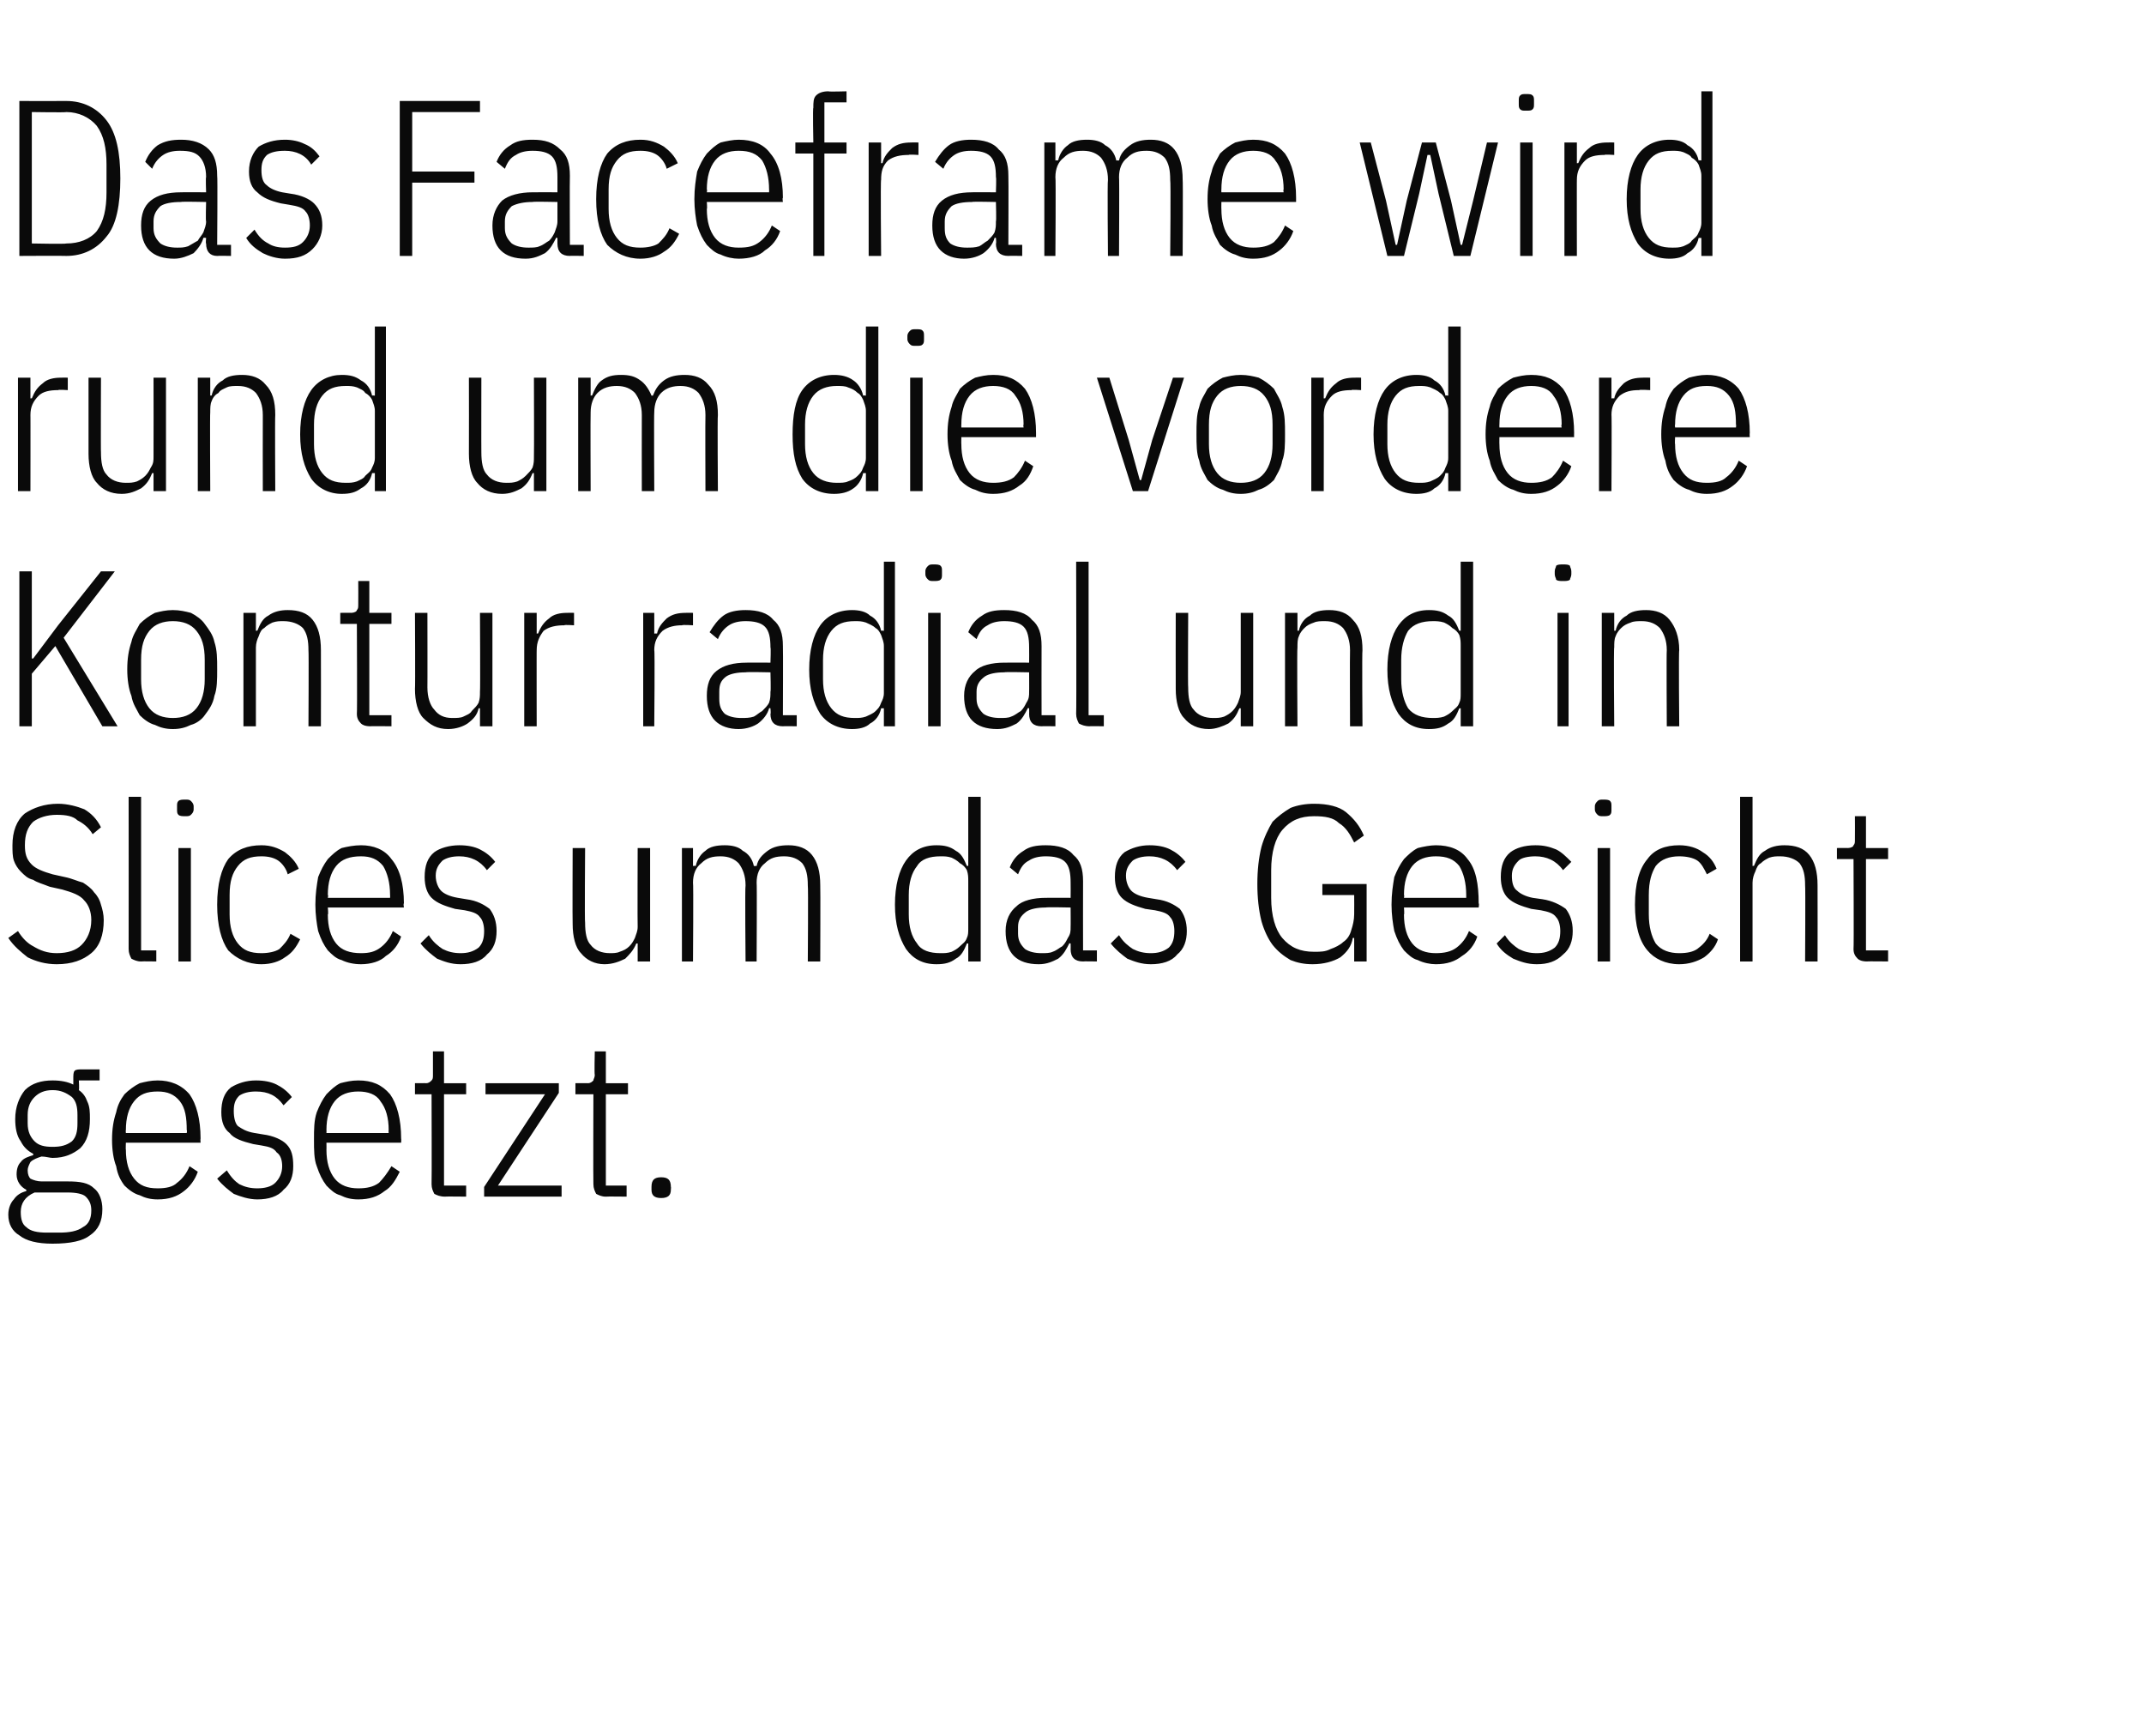 <?xml version="1.0" standalone="no"?><!DOCTYPE svg PUBLIC "-//W3C//DTD SVG 1.1//EN" "http://www.w3.org/Graphics/SVG/1.1/DTD/svg11.dtd"><svg xmlns="http://www.w3.org/2000/svg" version="1.1" width="155px" height="125.5px" viewBox="0 -6 155 125.5" style="top:-6px">  <desc>Das Faceframe wird rund um die vordere Kontur radial und in Slices um das Gesicht gesetzt.</desc>  <defs/>  <g id="Polygon129037">    <path d="M 7.4 81.4 C 7.4 82.3 7.1 82.9 6.5 83.3 C 6 83.7 5.1 83.9 3.8 83.9 C 2.7 83.9 1.9 83.7 1.4 83.3 C 0.9 83 0.6 82.5 0.6 81.8 C 0.6 81.3 0.8 80.9 1 80.7 C 1.2 80.4 1.5 80.2 1.9 80.1 C 1.9 80.1 1.9 80 1.9 80 C 1.5 79.8 1.2 79.4 1.2 78.9 C 1.2 78.5 1.3 78.2 1.5 78 C 1.7 77.7 2.1 77.6 2.4 77.5 C 2.4 77.5 2.4 77.4 2.4 77.4 C 2 77.2 1.7 76.9 1.5 76.5 C 1.2 76.1 1.1 75.5 1.1 74.9 C 1.1 74 1.4 73.3 1.8 72.8 C 2.3 72.3 3 72.1 3.8 72.1 C 4.4 72.1 4.9 72.2 5.3 72.4 C 5.3 72.4 5.3 72 5.3 72 C 5.3 71.7 5.3 71.5 5.4 71.4 C 5.5 71.3 5.7 71.3 6 71.3 C 5.97 71.3 7.2 71.3 7.2 71.3 L 7.2 72.1 L 5.7 72.1 C 5.7 72.1 5.74 72.77 5.7 72.8 C 6 73 6.2 73.3 6.3 73.6 C 6.5 74 6.5 74.4 6.5 74.9 C 6.5 75.8 6.3 76.5 5.8 77 C 5.3 77.4 4.7 77.7 3.8 77.7 C 3.6 77.7 3.3 77.6 3 77.6 C 2.7 77.7 2.4 77.8 2.2 78 C 2.1 78.2 2 78.4 2 78.6 C 2 78.9 2.1 79.1 2.2 79.2 C 2.4 79.3 2.7 79.4 3 79.4 C 3 79.4 4.9 79.4 4.9 79.4 C 5.8 79.4 6.4 79.5 6.8 79.9 C 7.2 80.2 7.4 80.8 7.4 81.4 Z M 6.6 81.5 C 6.6 81.1 6.5 80.8 6.2 80.5 C 6 80.3 5.5 80.2 4.9 80.2 C 4.9 80.2 2.5 80.2 2.5 80.2 C 1.8 80.5 1.5 81 1.5 81.6 C 1.5 82.1 1.6 82.5 1.9 82.7 C 2.2 83 2.7 83.1 3.4 83.1 C 3.4 83.1 4.3 83.1 4.3 83.1 C 5 83.1 5.6 83 6 82.7 C 6.4 82.5 6.6 82.1 6.6 81.5 Z M 3.8 76.9 C 4.4 76.9 4.8 76.8 5.2 76.5 C 5.5 76.2 5.6 75.8 5.6 75.2 C 5.6 75.2 5.6 74.6 5.6 74.6 C 5.6 74 5.5 73.6 5.2 73.3 C 4.8 73 4.4 72.8 3.8 72.8 C 3.2 72.8 2.8 73 2.5 73.3 C 2.2 73.6 2 74 2 74.6 C 2 74.6 2 75.2 2 75.2 C 2 75.8 2.2 76.2 2.5 76.5 C 2.8 76.8 3.2 76.9 3.8 76.9 Z M 11.4 80.7 C 10.9 80.7 10.5 80.6 10.1 80.4 C 9.7 80.3 9.3 80 9 79.7 C 8.7 79.3 8.5 78.9 8.4 78.3 C 8.2 77.8 8.1 77.1 8.1 76.4 C 8.1 75.6 8.2 75 8.4 74.4 C 8.5 73.9 8.7 73.5 9 73.1 C 9.3 72.8 9.7 72.5 10.1 72.3 C 10.5 72.2 10.9 72.1 11.4 72.1 C 12.3 72.1 13.1 72.4 13.7 73.1 C 14.2 73.8 14.5 74.9 14.5 76.3 C 14.48 76.32 14.5 76.6 14.5 76.6 L 9.1 76.6 C 9.1 76.6 9.08 77.12 9.1 77.1 C 9.1 78 9.3 78.7 9.7 79.2 C 10.1 79.7 10.6 79.9 11.4 79.9 C 12 79.9 12.5 79.8 12.8 79.5 C 13.2 79.2 13.5 78.8 13.7 78.3 C 13.7 78.3 14.3 78.7 14.3 78.7 C 14.1 79.3 13.7 79.8 13.3 80.1 C 12.8 80.5 12.2 80.7 11.4 80.7 Z M 11.4 72.9 C 10.6 72.9 10.1 73.1 9.7 73.6 C 9.3 74.1 9.1 74.8 9.1 75.7 C 9.08 75.68 9.1 75.9 9.1 75.9 L 13.5 75.9 C 13.5 75.9 13.54 75.68 13.5 75.7 C 13.5 74.8 13.4 74.1 13 73.6 C 12.6 73.1 12.1 72.9 11.4 72.9 Z M 18.6 80.7 C 18 80.7 17.4 80.5 16.9 80.3 C 16.5 80 16.1 79.7 15.7 79.2 C 15.7 79.2 16.4 78.6 16.4 78.6 C 16.7 79.1 17 79.4 17.3 79.6 C 17.7 79.8 18.1 79.9 18.6 79.9 C 19.1 79.9 19.6 79.8 19.9 79.5 C 20.2 79.2 20.4 78.8 20.4 78.3 C 20.4 77.9 20.3 77.5 20 77.3 C 19.8 77 19.5 76.9 18.9 76.8 C 18.9 76.8 18.3 76.7 18.3 76.7 C 17.5 76.5 16.9 76.3 16.6 75.9 C 16.2 75.6 16 75.1 16 74.4 C 16 73.6 16.2 73 16.7 72.6 C 17.2 72.3 17.8 72.1 18.5 72.1 C 19.1 72.1 19.6 72.2 20 72.4 C 20.4 72.6 20.8 72.9 21.1 73.3 C 21.1 73.3 20.5 73.9 20.5 73.9 C 20 73.2 19.4 72.9 18.5 72.9 C 18 72.9 17.6 73 17.3 73.2 C 17 73.5 16.9 73.8 16.9 74.3 C 16.9 74.8 17 75.2 17.2 75.4 C 17.5 75.6 17.8 75.8 18.4 75.9 C 18.4 75.9 19 76 19 76 C 19.8 76.1 20.4 76.4 20.7 76.7 C 21.1 77.1 21.2 77.6 21.2 78.3 C 21.2 79 21 79.6 20.5 80 C 20.1 80.5 19.4 80.7 18.6 80.7 Z M 25.9 80.7 C 25.4 80.7 25 80.6 24.6 80.4 C 24.2 80.3 23.9 80 23.6 79.7 C 23.3 79.3 23.1 78.9 22.9 78.3 C 22.7 77.8 22.7 77.1 22.7 76.4 C 22.7 75.6 22.7 75 22.9 74.4 C 23.1 73.9 23.3 73.5 23.6 73.1 C 23.9 72.8 24.2 72.5 24.6 72.3 C 25 72.2 25.4 72.1 25.9 72.1 C 26.9 72.1 27.6 72.4 28.2 73.1 C 28.7 73.8 29 74.9 29 76.3 C 29.02 76.32 29 76.6 29 76.6 L 23.6 76.6 C 23.6 76.6 23.61 77.12 23.6 77.1 C 23.6 78 23.8 78.7 24.2 79.2 C 24.6 79.7 25.2 79.9 25.9 79.9 C 26.5 79.9 27 79.8 27.4 79.5 C 27.7 79.2 28 78.8 28.3 78.3 C 28.3 78.3 28.9 78.7 28.9 78.7 C 28.6 79.3 28.3 79.8 27.8 80.1 C 27.3 80.5 26.7 80.7 25.9 80.7 Z M 25.9 72.9 C 25.2 72.9 24.6 73.1 24.2 73.6 C 23.8 74.1 23.6 74.8 23.6 75.7 C 23.61 75.68 23.6 75.9 23.6 75.9 L 28.1 75.9 C 28.1 75.9 28.08 75.68 28.1 75.7 C 28.1 74.8 27.9 74.1 27.5 73.6 C 27.2 73.1 26.6 72.9 25.9 72.9 Z M 32.2 80.5 C 31.8 80.5 31.6 80.4 31.4 80.3 C 31.3 80.1 31.2 79.9 31.2 79.6 C 31.22 79.55 31.2 73.1 31.2 73.1 L 30 73.1 L 30 72.3 C 30 72.3 30.81 72.29 30.8 72.3 C 31 72.3 31.1 72.2 31.2 72.1 C 31.3 72 31.3 71.9 31.3 71.7 C 31.3 71.68 31.3 70 31.3 70 L 32.1 70 L 32.1 72.3 L 33.7 72.3 L 33.7 73.1 L 32.1 73.1 L 32.1 79.7 L 33.7 79.7 L 33.7 80.5 C 33.7 80.5 32.17 80.48 32.2 80.5 Z M 35 80.5 L 35 79.8 L 39.4 73.1 L 35.1 73.1 L 35.1 72.3 L 40.4 72.3 L 40.4 73 L 36 79.7 L 40.6 79.7 L 40.6 80.5 L 35 80.5 Z M 43.8 80.5 C 43.5 80.5 43.3 80.4 43.1 80.3 C 43 80.1 42.9 79.9 42.9 79.6 C 42.88 79.55 42.9 73.1 42.9 73.1 L 41.6 73.1 L 41.6 72.3 C 41.6 72.3 42.47 72.29 42.5 72.3 C 42.7 72.3 42.8 72.2 42.9 72.1 C 42.9 72 43 71.9 43 71.7 C 42.96 71.68 43 70 43 70 L 43.8 70 L 43.8 72.3 L 45.4 72.3 L 45.4 73.1 L 43.8 73.1 L 43.8 79.7 L 45.3 79.7 L 45.3 80.5 C 45.3 80.5 43.83 80.48 43.8 80.5 Z M 48.5 80 C 48.5 80.4 48.3 80.6 47.8 80.6 C 47.3 80.6 47.1 80.4 47.1 80 C 47.1 80 47.1 79.8 47.1 79.8 C 47.1 79.3 47.3 79.1 47.8 79.1 C 48.3 79.1 48.5 79.3 48.5 79.8 C 48.52 79.78 48.5 80 48.5 80 C 48.5 80 48.52 79.98 48.5 80 Z " stroke="none" fill="#0a0a0a"/>  </g>  <g id="Polygon129036">    <path d="M 4.1 63.7 C 3.3 63.7 2.6 63.5 2 63.2 C 1.5 62.8 1 62.4 0.6 61.8 C 0.6 61.8 1.3 61.3 1.3 61.3 C 1.6 61.8 2 62.2 2.4 62.4 C 2.9 62.7 3.4 62.9 4.1 62.9 C 4.9 62.9 5.5 62.7 5.9 62.3 C 6.3 61.9 6.6 61.3 6.6 60.5 C 6.6 59.9 6.4 59.4 6.1 59.1 C 5.8 58.7 5.2 58.5 4.5 58.3 C 4.5 58.3 3.6 58.1 3.6 58.1 C 3.1 57.9 2.7 57.8 2.4 57.6 C 2 57.5 1.8 57.3 1.5 57 C 1.3 56.8 1.1 56.5 1 56.2 C 0.9 55.9 0.9 55.5 0.9 55.1 C 0.9 54.1 1.2 53.3 1.8 52.8 C 2.4 52.4 3.2 52.1 4.2 52.1 C 4.9 52.1 5.6 52.3 6.1 52.5 C 6.6 52.8 7 53.2 7.3 53.8 C 7.3 53.8 6.7 54.3 6.7 54.3 C 6.4 53.8 6 53.5 5.6 53.3 C 5.3 53 4.8 52.9 4.1 52.9 C 3.4 52.9 2.8 53.1 2.4 53.4 C 2 53.8 1.8 54.3 1.8 55.1 C 1.8 55.7 1.9 56.1 2.3 56.5 C 2.6 56.8 3.1 57 3.8 57.2 C 3.8 57.2 4.7 57.4 4.7 57.4 C 5.2 57.5 5.6 57.7 6 57.8 C 6.3 58 6.6 58.2 6.8 58.5 C 7 58.7 7.2 59 7.3 59.4 C 7.4 59.7 7.5 60.1 7.5 60.5 C 7.5 61.6 7.2 62.4 6.6 62.9 C 6 63.4 5.2 63.7 4.1 63.7 Z M 10.2 63.5 C 9.9 63.5 9.7 63.4 9.5 63.3 C 9.4 63.1 9.3 62.9 9.3 62.6 C 9.31 62.55 9.3 51.6 9.3 51.6 L 10.2 51.6 L 10.2 62.7 L 11.3 62.7 L 11.3 63.5 C 11.3 63.5 10.24 63.48 10.2 63.5 Z M 13.4 53 C 13.2 53 13 53 12.9 52.9 C 12.8 52.8 12.8 52.7 12.8 52.5 C 12.8 52.5 12.8 52.3 12.8 52.3 C 12.8 52.1 12.8 52 12.9 51.9 C 13 51.8 13.2 51.8 13.4 51.8 C 13.6 51.8 13.7 51.8 13.8 51.9 C 13.9 52 14 52.1 14 52.3 C 14 52.3 14 52.5 14 52.5 C 14 52.7 13.9 52.8 13.8 52.9 C 13.7 53 13.6 53 13.4 53 Z M 12.9 55.3 L 13.8 55.3 L 13.8 63.5 L 12.9 63.5 L 12.9 55.3 Z M 18.9 63.7 C 17.9 63.7 17.1 63.3 16.5 62.7 C 16 62 15.7 60.9 15.7 59.4 C 15.7 57.9 16 56.8 16.5 56.1 C 17.1 55.4 17.9 55.1 18.9 55.1 C 19.6 55.1 20.1 55.3 20.6 55.6 C 21 55.9 21.4 56.3 21.6 56.8 C 21.6 56.8 20.8 57.2 20.8 57.2 C 20.7 56.8 20.4 56.4 20.1 56.2 C 19.8 56 19.4 55.9 18.9 55.9 C 18.1 55.9 17.6 56.1 17.2 56.6 C 16.8 57.1 16.6 57.7 16.6 58.7 C 16.6 58.7 16.6 60.1 16.6 60.1 C 16.6 61 16.8 61.7 17.2 62.2 C 17.6 62.7 18.1 62.9 18.9 62.9 C 19.4 62.9 19.9 62.8 20.2 62.6 C 20.5 62.3 20.8 62 21 61.5 C 21 61.5 21.7 61.9 21.7 61.9 C 21.4 62.5 21.1 62.9 20.6 63.2 C 20.2 63.5 19.6 63.7 18.9 63.7 Z M 26.1 63.7 C 25.6 63.7 25.1 63.6 24.7 63.4 C 24.3 63.3 24 63 23.7 62.7 C 23.4 62.3 23.2 61.9 23 61.3 C 22.9 60.8 22.8 60.1 22.8 59.4 C 22.8 58.6 22.9 58 23 57.4 C 23.2 56.9 23.4 56.5 23.7 56.1 C 24 55.8 24.3 55.5 24.7 55.3 C 25.1 55.2 25.6 55.1 26.1 55.1 C 27 55.1 27.8 55.4 28.3 56.1 C 28.9 56.8 29.2 57.9 29.2 59.3 C 29.15 59.32 29.2 59.6 29.2 59.6 L 23.7 59.6 C 23.7 59.6 23.75 60.12 23.7 60.1 C 23.7 61 23.9 61.7 24.3 62.2 C 24.7 62.7 25.3 62.9 26.1 62.9 C 26.7 62.9 27.1 62.8 27.5 62.5 C 27.9 62.2 28.2 61.8 28.4 61.3 C 28.4 61.3 29 61.7 29 61.7 C 28.8 62.3 28.4 62.8 27.9 63.1 C 27.5 63.5 26.8 63.7 26.1 63.7 Z M 26.1 55.9 C 25.3 55.9 24.7 56.1 24.3 56.6 C 23.9 57.1 23.7 57.8 23.7 58.7 C 23.75 58.68 23.7 58.9 23.7 58.9 L 28.2 58.9 C 28.2 58.9 28.21 58.68 28.2 58.7 C 28.2 57.8 28 57.1 27.7 56.6 C 27.3 56.1 26.8 55.9 26.1 55.9 Z M 33.3 63.7 C 32.6 63.7 32.1 63.5 31.6 63.3 C 31.2 63 30.8 62.7 30.4 62.2 C 30.4 62.2 31 61.6 31 61.6 C 31.3 62.1 31.7 62.4 32 62.6 C 32.4 62.8 32.8 62.9 33.3 62.9 C 33.8 62.9 34.2 62.8 34.6 62.5 C 34.9 62.2 35 61.8 35 61.3 C 35 60.9 34.9 60.5 34.7 60.3 C 34.5 60 34.1 59.9 33.6 59.8 C 33.6 59.8 32.9 59.7 32.9 59.7 C 32.2 59.5 31.6 59.3 31.2 58.9 C 30.9 58.6 30.7 58.1 30.7 57.4 C 30.7 56.6 30.9 56 31.4 55.6 C 31.8 55.3 32.5 55.1 33.2 55.1 C 33.8 55.1 34.3 55.2 34.7 55.4 C 35.1 55.6 35.5 55.9 35.8 56.3 C 35.8 56.3 35.2 56.9 35.2 56.9 C 34.7 56.2 34 55.9 33.2 55.9 C 32.7 55.9 32.3 56 32 56.2 C 31.7 56.5 31.5 56.8 31.5 57.3 C 31.5 57.8 31.7 58.2 31.9 58.4 C 32.1 58.6 32.5 58.8 33.1 58.9 C 33.1 58.9 33.7 59 33.7 59 C 34.5 59.1 35 59.4 35.4 59.7 C 35.7 60.1 35.9 60.6 35.9 61.3 C 35.9 62 35.7 62.6 35.2 63 C 34.8 63.5 34.1 63.7 33.3 63.7 Z M 46.1 62.2 C 46.1 62.2 45.95 62.2 46 62.2 C 45.8 62.7 45.5 63 45.2 63.3 C 44.8 63.5 44.3 63.7 43.7 63.7 C 43 63.7 42.4 63.4 42 62.9 C 41.6 62.5 41.4 61.7 41.4 60.8 C 41.38 60.76 41.4 55.3 41.4 55.3 L 42.3 55.3 C 42.3 55.3 42.26 60.72 42.3 60.7 C 42.3 61.4 42.4 62 42.7 62.3 C 43 62.7 43.5 62.9 44.1 62.9 C 44.3 62.9 44.6 62.9 44.8 62.8 C 45.1 62.7 45.3 62.6 45.5 62.4 C 45.7 62.2 45.8 62 45.9 61.8 C 46 61.5 46.1 61.3 46.1 61 C 46.08 60.98 46.1 55.3 46.1 55.3 L 47 55.3 L 47 63.5 L 46.1 63.5 L 46.1 62.2 Z M 49.3 63.5 L 49.3 55.3 L 50.1 55.3 L 50.1 56.6 C 50.1 56.6 50.27 56.57 50.3 56.6 C 50.4 56.1 50.7 55.7 51 55.5 C 51.3 55.2 51.8 55.1 52.4 55.1 C 52.9 55.1 53.4 55.2 53.7 55.5 C 54.1 55.7 54.4 56.1 54.5 56.6 C 54.5 56.6 54.7 56.6 54.7 56.6 C 54.8 56.1 55.1 55.8 55.5 55.5 C 55.9 55.2 56.4 55.1 57 55.1 C 57.7 55.1 58.3 55.3 58.7 55.8 C 59.1 56.3 59.3 57 59.3 58 C 59.32 58.01 59.3 63.5 59.3 63.5 L 58.4 63.5 C 58.4 63.5 58.44 58.04 58.4 58 C 58.4 57.3 58.3 56.8 58 56.4 C 57.7 56.1 57.3 55.9 56.7 55.9 C 56.1 55.9 55.7 56 55.3 56.4 C 54.9 56.7 54.7 57.2 54.7 57.8 C 54.73 57.79 54.7 63.5 54.7 63.5 L 53.9 63.5 C 53.9 63.5 53.85 58.04 53.9 58 C 53.9 57.3 53.7 56.8 53.4 56.4 C 53.1 56.1 52.7 55.9 52.1 55.9 C 51.5 55.9 51.1 56 50.7 56.4 C 50.3 56.7 50.1 57.2 50.1 57.8 C 50.14 57.79 50.1 63.5 50.1 63.5 L 49.3 63.5 Z M 70 62.2 C 70 62.2 69.9 62.2 69.9 62.2 C 69.7 62.7 69.5 63.1 69.1 63.3 C 68.7 63.6 68.3 63.7 67.7 63.7 C 66.7 63.7 66 63.3 65.5 62.6 C 65 61.8 64.7 60.8 64.7 59.4 C 64.7 58 65 56.9 65.5 56.2 C 66 55.5 66.7 55.1 67.7 55.1 C 68.3 55.1 68.7 55.2 69.1 55.5 C 69.5 55.7 69.7 56.1 69.9 56.6 C 69.9 56.57 70 56.6 70 56.6 L 70 51.6 L 70.9 51.6 L 70.9 63.5 L 70 63.5 L 70 62.2 Z M 68 62.9 C 68.3 62.9 68.5 62.9 68.8 62.8 C 69 62.7 69.2 62.6 69.4 62.4 C 69.6 62.2 69.8 62.1 69.9 61.8 C 70 61.6 70 61.4 70 61.1 C 70 61.1 70 57.7 70 57.7 C 70 57.4 70 57.2 69.9 56.9 C 69.8 56.7 69.6 56.5 69.4 56.4 C 69.2 56.2 69 56.1 68.8 56 C 68.5 55.9 68.3 55.9 68 55.9 C 67.2 55.9 66.6 56.1 66.3 56.6 C 65.9 57.1 65.7 57.8 65.7 58.7 C 65.7 58.7 65.7 60.1 65.7 60.1 C 65.7 61 65.9 61.7 66.3 62.2 C 66.6 62.7 67.2 62.9 68 62.9 Z M 78.3 63.5 C 77.7 63.5 77.4 63.2 77.4 62.6 C 77.41 62.62 77.4 62.2 77.4 62.2 C 77.4 62.2 77.28 62.17 77.3 62.2 C 77.1 62.6 76.9 63 76.5 63.3 C 76.1 63.5 75.7 63.7 75.1 63.7 C 74.3 63.7 73.7 63.5 73.3 63.1 C 72.9 62.7 72.7 62.1 72.7 61.3 C 72.7 60.5 73 59.9 73.5 59.5 C 73.9 59.1 74.7 58.9 75.6 58.9 C 75.63 58.89 77.4 58.9 77.4 58.9 C 77.4 58.9 77.41 57.8 77.4 57.8 C 77.4 57.1 77.3 56.6 77 56.3 C 76.7 56 76.2 55.9 75.6 55.9 C 75.1 55.9 74.7 56 74.4 56.2 C 74 56.4 73.8 56.7 73.6 57.2 C 73.6 57.2 73 56.7 73 56.7 C 73.2 56.2 73.5 55.8 74 55.5 C 74.4 55.2 74.9 55.1 75.6 55.1 C 76.5 55.1 77.2 55.3 77.6 55.8 C 78.1 56.2 78.3 56.8 78.3 57.7 C 78.29 57.72 78.3 62.7 78.3 62.7 L 79.3 62.7 L 79.3 63.5 C 79.3 63.5 78.29 63.48 78.3 63.5 Z M 75.3 62.9 C 75.6 62.9 75.9 62.9 76.1 62.8 C 76.4 62.7 76.6 62.5 76.8 62.4 C 77 62.2 77.1 62 77.2 61.8 C 77.4 61.5 77.4 61.3 77.4 61 C 77.41 61.01 77.4 59.6 77.4 59.6 C 77.4 59.6 75.62 59.56 75.6 59.6 C 75 59.6 74.5 59.7 74.2 59.9 C 73.8 60.2 73.6 60.5 73.6 61 C 73.6 61 73.6 61.5 73.6 61.5 C 73.6 62 73.8 62.3 74.1 62.6 C 74.4 62.8 74.8 62.9 75.3 62.9 Z M 83.2 63.7 C 82.5 63.7 82 63.5 81.5 63.3 C 81.1 63 80.7 62.7 80.3 62.2 C 80.3 62.2 80.9 61.6 80.9 61.6 C 81.2 62.1 81.6 62.4 81.9 62.6 C 82.3 62.8 82.7 62.9 83.2 62.9 C 83.7 62.9 84.1 62.8 84.5 62.5 C 84.8 62.2 84.9 61.8 84.9 61.3 C 84.9 60.9 84.8 60.5 84.6 60.3 C 84.4 60 84 59.9 83.5 59.8 C 83.5 59.8 82.8 59.7 82.8 59.7 C 82.1 59.5 81.5 59.3 81.1 58.9 C 80.8 58.6 80.6 58.1 80.6 57.4 C 80.6 56.6 80.8 56 81.3 55.6 C 81.8 55.3 82.4 55.1 83.1 55.1 C 83.7 55.1 84.2 55.2 84.6 55.4 C 85 55.6 85.4 55.9 85.7 56.3 C 85.7 56.3 85.1 56.9 85.1 56.9 C 84.6 56.2 83.9 55.9 83.1 55.9 C 82.6 55.9 82.2 56 81.9 56.2 C 81.6 56.5 81.4 56.8 81.4 57.3 C 81.4 57.8 81.6 58.2 81.8 58.4 C 82 58.6 82.4 58.8 83 58.9 C 83 58.9 83.6 59 83.6 59 C 84.4 59.1 84.9 59.4 85.3 59.7 C 85.6 60.1 85.8 60.6 85.8 61.3 C 85.8 62 85.6 62.6 85.1 63 C 84.7 63.5 84 63.7 83.2 63.7 Z M 97.9 61.8 C 97.9 61.8 97.81 61.8 97.8 61.8 C 97.7 62.4 97.4 62.8 96.9 63.2 C 96.4 63.5 95.7 63.7 94.9 63.7 C 94.3 63.7 93.8 63.6 93.3 63.4 C 92.8 63.1 92.4 62.8 92 62.3 C 91.7 61.9 91.4 61.3 91.2 60.6 C 91 59.8 90.9 58.9 90.9 57.9 C 90.9 56.9 91 56 91.2 55.2 C 91.4 54.5 91.7 53.9 92 53.4 C 92.4 53 92.8 52.7 93.3 52.4 C 93.8 52.2 94.4 52.1 95 52.1 C 96 52.1 96.8 52.3 97.3 52.7 C 97.9 53.2 98.3 53.7 98.6 54.4 C 98.6 54.4 97.9 54.9 97.9 54.9 C 97.6 54.3 97.3 53.8 96.8 53.5 C 96.4 53.1 95.8 53 95 53 C 94 53 93.3 53.3 92.7 54 C 92.2 54.6 91.9 55.6 91.9 56.9 C 91.9 56.9 91.9 58.9 91.9 58.9 C 91.9 60.2 92.2 61.2 92.7 61.8 C 93.3 62.5 94 62.8 95 62.8 C 95.5 62.8 95.8 62.8 96.2 62.6 C 96.5 62.5 96.9 62.3 97.1 62.1 C 97.4 61.9 97.6 61.6 97.7 61.2 C 97.8 60.9 97.9 60.5 97.9 60.1 C 97.91 60.07 97.9 58.7 97.9 58.7 L 95.6 58.7 L 95.6 57.9 L 98.8 57.9 L 98.8 63.5 L 97.9 63.5 L 97.9 61.8 Z M 103.8 63.7 C 103.4 63.7 102.9 63.6 102.5 63.4 C 102.1 63.3 101.8 63 101.5 62.7 C 101.2 62.3 101 61.9 100.8 61.3 C 100.7 60.8 100.6 60.1 100.6 59.4 C 100.6 58.6 100.7 58 100.8 57.4 C 101 56.9 101.2 56.5 101.5 56.1 C 101.8 55.8 102.1 55.5 102.5 55.3 C 102.9 55.2 103.4 55.1 103.8 55.1 C 104.8 55.1 105.6 55.4 106.1 56.1 C 106.7 56.8 106.9 57.9 106.9 59.3 C 106.95 59.32 106.9 59.6 106.9 59.6 L 101.5 59.6 C 101.5 59.6 101.54 60.12 101.5 60.1 C 101.5 61 101.7 61.7 102.1 62.2 C 102.5 62.7 103.1 62.9 103.8 62.9 C 104.4 62.9 104.9 62.8 105.3 62.5 C 105.7 62.2 106 61.8 106.2 61.3 C 106.2 61.3 106.8 61.7 106.8 61.7 C 106.6 62.3 106.2 62.8 105.7 63.1 C 105.2 63.5 104.6 63.7 103.8 63.7 Z M 103.8 55.9 C 103.1 55.9 102.5 56.1 102.1 56.6 C 101.7 57.1 101.5 57.8 101.5 58.7 C 101.54 58.68 101.5 58.9 101.5 58.9 L 106 58.9 C 106 58.9 106 58.68 106 58.7 C 106 57.8 105.8 57.1 105.5 56.6 C 105.1 56.1 104.6 55.9 103.8 55.9 Z M 111.1 63.7 C 110.4 63.7 109.9 63.5 109.4 63.3 C 108.9 63 108.5 62.7 108.2 62.2 C 108.2 62.2 108.8 61.6 108.8 61.6 C 109.1 62.1 109.5 62.4 109.8 62.6 C 110.2 62.8 110.6 62.9 111.1 62.9 C 111.6 62.9 112 62.8 112.4 62.5 C 112.7 62.2 112.8 61.8 112.8 61.3 C 112.8 60.9 112.7 60.5 112.5 60.3 C 112.3 60 111.9 59.9 111.4 59.8 C 111.4 59.8 110.7 59.7 110.7 59.7 C 110 59.5 109.4 59.3 109 58.9 C 108.7 58.6 108.5 58.1 108.5 57.4 C 108.5 56.6 108.7 56 109.2 55.6 C 109.6 55.3 110.2 55.1 111 55.1 C 111.6 55.1 112 55.2 112.5 55.4 C 112.9 55.6 113.2 55.9 113.6 56.3 C 113.6 56.3 113 56.9 113 56.9 C 112.5 56.2 111.8 55.9 111 55.9 C 110.5 55.9 110 56 109.8 56.2 C 109.5 56.5 109.3 56.8 109.3 57.3 C 109.3 57.8 109.4 58.2 109.7 58.4 C 109.9 58.6 110.3 58.8 110.8 58.9 C 110.8 58.9 111.5 59 111.5 59 C 112.2 59.1 112.8 59.4 113.2 59.7 C 113.5 60.1 113.7 60.6 113.7 61.3 C 113.7 62 113.5 62.6 113 63 C 112.5 63.5 111.9 63.7 111.1 63.7 Z M 115.9 53 C 115.7 53 115.6 53 115.5 52.9 C 115.4 52.8 115.3 52.7 115.3 52.5 C 115.3 52.5 115.3 52.3 115.3 52.3 C 115.3 52.1 115.4 52 115.5 51.9 C 115.6 51.8 115.7 51.8 115.9 51.8 C 116.1 51.8 116.3 51.8 116.4 51.9 C 116.5 52 116.5 52.1 116.5 52.3 C 116.5 52.3 116.5 52.5 116.5 52.5 C 116.5 52.7 116.5 52.8 116.4 52.9 C 116.3 53 116.1 53 115.9 53 Z M 115.5 55.3 L 116.4 55.3 L 116.4 63.5 L 115.5 63.5 L 115.5 55.3 Z M 121.4 63.7 C 120.4 63.7 119.6 63.3 119.1 62.7 C 118.5 62 118.2 60.9 118.2 59.4 C 118.2 57.9 118.5 56.8 119.1 56.1 C 119.6 55.4 120.4 55.1 121.4 55.1 C 122.1 55.1 122.7 55.3 123.1 55.6 C 123.6 55.9 123.9 56.3 124.1 56.8 C 124.1 56.8 123.4 57.2 123.4 57.2 C 123.2 56.8 123 56.4 122.7 56.2 C 122.4 56 121.9 55.9 121.4 55.9 C 120.7 55.9 120.1 56.1 119.7 56.6 C 119.4 57.1 119.2 57.7 119.2 58.7 C 119.2 58.7 119.2 60.1 119.2 60.1 C 119.2 61 119.4 61.7 119.7 62.2 C 120.1 62.7 120.7 62.9 121.4 62.9 C 122 62.9 122.4 62.8 122.7 62.6 C 123.1 62.3 123.4 62 123.6 61.5 C 123.6 61.5 124.2 61.9 124.2 61.9 C 124 62.5 123.6 62.9 123.2 63.2 C 122.7 63.5 122.1 63.7 121.4 63.7 Z M 125.8 51.6 L 126.7 51.6 L 126.7 56.6 C 126.7 56.6 126.83 56.57 126.8 56.6 C 127 56.1 127.2 55.7 127.6 55.5 C 128 55.2 128.5 55.1 129 55.1 C 129.8 55.1 130.4 55.3 130.8 55.8 C 131.2 56.3 131.4 57 131.4 58 C 131.41 58.01 131.4 63.5 131.4 63.5 L 130.5 63.5 C 130.5 63.5 130.53 58.04 130.5 58 C 130.5 57.3 130.4 56.8 130.1 56.4 C 129.8 56.1 129.3 55.9 128.7 55.9 C 128.4 55.9 128.2 55.9 127.9 56 C 127.7 56.1 127.5 56.2 127.3 56.4 C 127.1 56.5 127 56.7 126.9 57 C 126.8 57.2 126.7 57.5 126.7 57.8 C 126.7 57.79 126.7 63.5 126.7 63.5 L 125.8 63.5 L 125.8 51.6 Z M 135 63.5 C 134.6 63.5 134.4 63.4 134.3 63.3 C 134.1 63.1 134 62.9 134 62.6 C 134.03 62.55 134 56.1 134 56.1 L 132.8 56.1 L 132.8 55.3 C 132.8 55.3 133.62 55.29 133.6 55.3 C 133.8 55.3 134 55.2 134 55.1 C 134.1 55 134.1 54.9 134.1 54.7 C 134.11 54.68 134.1 53 134.1 53 L 134.9 53 L 134.9 55.3 L 136.5 55.3 L 136.5 56.1 L 134.9 56.1 L 134.9 62.7 L 136.5 62.7 L 136.5 63.5 C 136.5 63.5 134.98 63.48 135 63.5 Z " stroke="none" fill="#0a0a0a"/>  </g>  <g id="Polygon129035">    <path d="M 4 40.7 L 2.3 42.7 L 2.3 46.5 L 1.4 46.5 L 1.4 35.3 L 2.3 35.3 L 2.3 39.2 L 2.3 41.6 L 2.4 41.6 L 4.2 39.2 L 7.3 35.3 L 8.3 35.3 L 4.6 40.1 L 8.5 46.5 L 7.4 46.5 L 4 40.7 Z M 12.5 46.7 C 12 46.7 11.6 46.6 11.2 46.4 C 10.8 46.3 10.4 46 10.1 45.7 C 9.9 45.3 9.6 44.9 9.5 44.3 C 9.3 43.8 9.2 43.1 9.2 42.4 C 9.2 41.6 9.3 41 9.5 40.4 C 9.6 39.9 9.9 39.5 10.1 39.1 C 10.4 38.8 10.8 38.5 11.2 38.3 C 11.6 38.2 12 38.1 12.5 38.1 C 13 38.1 13.4 38.2 13.8 38.3 C 14.2 38.5 14.6 38.8 14.8 39.1 C 15.1 39.5 15.4 39.9 15.5 40.4 C 15.7 41 15.7 41.6 15.7 42.4 C 15.7 43.1 15.7 43.8 15.5 44.3 C 15.4 44.9 15.1 45.3 14.8 45.7 C 14.6 46 14.2 46.3 13.8 46.4 C 13.4 46.6 13 46.7 12.5 46.7 Z M 12.5 45.9 C 13.2 45.9 13.8 45.7 14.2 45.2 C 14.6 44.7 14.8 44 14.8 43.1 C 14.8 43.1 14.8 41.7 14.8 41.7 C 14.8 40.7 14.6 40.1 14.2 39.6 C 13.8 39.1 13.2 38.9 12.5 38.9 C 11.8 38.9 11.2 39.1 10.8 39.6 C 10.4 40.1 10.2 40.7 10.2 41.7 C 10.2 41.7 10.2 43.1 10.2 43.1 C 10.2 44 10.4 44.7 10.8 45.2 C 11.2 45.7 11.8 45.9 12.5 45.9 Z M 17.6 46.5 L 17.6 38.3 L 18.5 38.3 L 18.5 39.6 C 18.5 39.6 18.63 39.57 18.6 39.6 C 18.8 39.1 19 38.7 19.4 38.5 C 19.8 38.2 20.3 38.1 20.8 38.1 C 21.6 38.1 22.2 38.3 22.6 38.8 C 23 39.3 23.2 40 23.2 41 C 23.21 41.01 23.2 46.5 23.2 46.5 L 22.3 46.5 C 22.3 46.5 22.33 41.04 22.3 41 C 22.3 40.3 22.2 39.8 21.9 39.4 C 21.6 39.1 21.1 38.9 20.5 38.9 C 20.2 38.9 20 38.9 19.7 39 C 19.5 39.1 19.3 39.2 19.1 39.4 C 18.9 39.5 18.8 39.7 18.7 40 C 18.6 40.2 18.5 40.5 18.5 40.8 C 18.5 40.79 18.5 46.5 18.5 46.5 L 17.6 46.5 Z M 26.8 46.5 C 26.4 46.5 26.2 46.4 26.1 46.3 C 25.9 46.1 25.8 45.9 25.8 45.6 C 25.83 45.55 25.8 39.1 25.8 39.1 L 24.6 39.1 L 24.6 38.3 C 24.6 38.3 25.42 38.29 25.4 38.3 C 25.6 38.3 25.8 38.2 25.8 38.1 C 25.9 38 25.9 37.9 25.9 37.7 C 25.91 37.68 25.9 36 25.9 36 L 26.7 36 L 26.7 38.3 L 28.3 38.3 L 28.3 39.1 L 26.7 39.1 L 26.7 45.7 L 28.3 45.7 L 28.3 46.5 C 28.3 46.5 26.78 46.48 26.8 46.5 Z M 34.7 45.2 C 34.7 45.2 34.6 45.2 34.6 45.2 C 34.5 45.7 34.2 46 33.8 46.3 C 33.5 46.5 33 46.7 32.4 46.7 C 31.6 46.7 31.1 46.4 30.6 45.9 C 30.2 45.5 30 44.7 30 43.8 C 30.03 43.76 30 38.3 30 38.3 L 30.9 38.3 C 30.9 38.3 30.91 43.72 30.9 43.7 C 30.9 44.4 31.1 45 31.4 45.3 C 31.7 45.7 32.1 45.9 32.7 45.9 C 33 45.9 33.3 45.9 33.5 45.8 C 33.7 45.7 34 45.6 34.1 45.4 C 34.3 45.2 34.5 45 34.6 44.8 C 34.7 44.5 34.7 44.3 34.7 44 C 34.73 43.98 34.7 38.3 34.7 38.3 L 35.6 38.3 L 35.6 46.5 L 34.7 46.5 L 34.7 45.2 Z M 37.9 46.5 L 37.9 38.3 L 38.8 38.3 L 38.8 39.8 C 38.8 39.8 38.92 39.78 38.9 39.8 C 39.1 39.3 39.3 39 39.7 38.7 C 40 38.4 40.5 38.3 41 38.3 C 41.01 38.29 41.5 38.3 41.5 38.3 L 41.5 39.2 C 41.5 39.2 40.79 39.15 40.8 39.2 C 40.2 39.2 39.7 39.3 39.3 39.6 C 39 40 38.8 40.4 38.8 41 C 38.79 40.96 38.8 46.5 38.8 46.5 L 37.9 46.5 Z M 46.5 46.5 L 46.5 38.3 L 47.3 38.3 L 47.3 39.8 C 47.3 39.8 47.48 39.78 47.5 39.8 C 47.6 39.3 47.9 39 48.2 38.7 C 48.6 38.4 49 38.3 49.6 38.3 C 49.57 38.29 50.1 38.3 50.1 38.3 L 50.1 39.2 C 50.1 39.2 49.35 39.15 49.3 39.2 C 48.8 39.2 48.3 39.3 47.9 39.6 C 47.5 40 47.3 40.4 47.3 41 C 47.35 40.96 47.3 46.5 47.3 46.5 L 46.5 46.5 Z M 56.6 46.5 C 56 46.5 55.7 46.2 55.7 45.6 C 55.74 45.62 55.7 45.2 55.7 45.2 C 55.7 45.2 55.61 45.17 55.6 45.2 C 55.5 45.6 55.2 46 54.8 46.3 C 54.5 46.5 54 46.7 53.4 46.7 C 52.7 46.7 52.1 46.5 51.7 46.1 C 51.3 45.7 51.1 45.1 51.1 44.3 C 51.1 43.5 51.3 42.9 51.8 42.5 C 52.3 42.1 53 41.9 54 41.9 C 53.96 41.89 55.7 41.9 55.7 41.9 C 55.7 41.9 55.74 40.8 55.7 40.8 C 55.7 40.1 55.6 39.6 55.3 39.3 C 55 39 54.5 38.9 53.9 38.9 C 53.4 38.9 53 39 52.7 39.2 C 52.4 39.4 52.1 39.7 51.9 40.2 C 51.9 40.2 51.3 39.7 51.3 39.7 C 51.6 39.2 51.9 38.8 52.3 38.5 C 52.7 38.2 53.3 38.1 53.9 38.1 C 54.8 38.1 55.5 38.3 55.9 38.8 C 56.4 39.2 56.6 39.8 56.6 40.7 C 56.62 40.72 56.6 45.7 56.6 45.7 L 57.6 45.7 L 57.6 46.5 C 57.6 46.5 56.62 46.48 56.6 46.5 Z M 53.6 45.9 C 53.9 45.9 54.2 45.9 54.5 45.8 C 54.7 45.7 54.9 45.5 55.1 45.4 C 55.3 45.2 55.5 45 55.6 44.8 C 55.7 44.5 55.7 44.3 55.7 44 C 55.74 44.01 55.7 42.6 55.7 42.6 C 55.7 42.6 53.95 42.56 53.9 42.6 C 53.3 42.6 52.8 42.7 52.5 42.9 C 52.1 43.2 52 43.5 52 44 C 52 44 52 44.5 52 44.5 C 52 45 52.1 45.3 52.4 45.6 C 52.7 45.8 53.1 45.9 53.6 45.9 Z M 63.9 45.2 C 63.9 45.2 63.72 45.2 63.7 45.2 C 63.6 45.7 63.3 46.1 62.9 46.3 C 62.6 46.6 62.1 46.7 61.6 46.7 C 60.6 46.7 59.8 46.3 59.3 45.6 C 58.8 44.8 58.5 43.8 58.5 42.4 C 58.5 41 58.8 39.9 59.3 39.2 C 59.8 38.5 60.6 38.1 61.6 38.1 C 62.1 38.1 62.6 38.2 62.9 38.5 C 63.3 38.7 63.6 39.1 63.7 39.6 C 63.72 39.57 63.9 39.6 63.9 39.6 L 63.9 34.6 L 64.7 34.6 L 64.7 46.5 L 63.9 46.5 L 63.9 45.2 Z M 61.8 45.9 C 62.1 45.9 62.3 45.9 62.6 45.8 C 62.8 45.7 63.1 45.6 63.3 45.4 C 63.5 45.2 63.6 45.1 63.7 44.8 C 63.8 44.6 63.9 44.4 63.9 44.1 C 63.9 44.1 63.9 40.7 63.9 40.7 C 63.9 40.4 63.8 40.2 63.7 39.9 C 63.6 39.7 63.5 39.5 63.3 39.4 C 63.1 39.2 62.8 39.1 62.6 39 C 62.3 38.9 62.1 38.9 61.8 38.9 C 61 38.9 60.5 39.1 60.1 39.6 C 59.7 40.1 59.5 40.8 59.5 41.7 C 59.5 41.7 59.5 43.1 59.5 43.1 C 59.5 44 59.7 44.7 60.1 45.2 C 60.5 45.7 61 45.9 61.8 45.9 Z M 67.5 36 C 67.3 36 67.2 36 67.1 35.9 C 67 35.8 66.9 35.7 66.9 35.5 C 66.9 35.5 66.9 35.3 66.9 35.3 C 66.9 35.1 67 35 67.1 34.9 C 67.2 34.8 67.3 34.8 67.5 34.8 C 67.7 34.8 67.9 34.8 68 34.9 C 68.1 35 68.1 35.1 68.1 35.3 C 68.1 35.3 68.1 35.5 68.1 35.5 C 68.1 35.7 68.1 35.8 68 35.9 C 67.9 36 67.7 36 67.5 36 Z M 67.1 38.3 L 68 38.3 L 68 46.5 L 67.1 46.5 L 67.1 38.3 Z M 75.3 46.5 C 74.7 46.5 74.4 46.2 74.4 45.6 C 74.41 45.62 74.4 45.2 74.4 45.2 C 74.4 45.2 74.28 45.17 74.3 45.2 C 74.1 45.6 73.9 46 73.5 46.3 C 73.1 46.5 72.7 46.7 72.1 46.7 C 71.3 46.7 70.7 46.5 70.3 46.1 C 69.9 45.7 69.7 45.1 69.7 44.3 C 69.7 43.5 70 42.9 70.5 42.5 C 70.9 42.1 71.7 41.9 72.6 41.9 C 72.63 41.89 74.4 41.9 74.4 41.9 C 74.4 41.9 74.41 40.8 74.4 40.8 C 74.4 40.1 74.3 39.6 74 39.3 C 73.7 39 73.2 38.9 72.6 38.9 C 72.1 38.9 71.7 39 71.4 39.2 C 71 39.4 70.8 39.7 70.6 40.2 C 70.6 40.2 70 39.7 70 39.7 C 70.2 39.2 70.5 38.8 71 38.5 C 71.4 38.2 71.9 38.1 72.6 38.1 C 73.5 38.1 74.2 38.3 74.6 38.8 C 75.1 39.2 75.3 39.8 75.3 40.7 C 75.29 40.72 75.3 45.7 75.3 45.7 L 76.3 45.7 L 76.3 46.5 C 76.3 46.5 75.29 46.48 75.3 46.5 Z M 72.3 45.9 C 72.6 45.9 72.9 45.9 73.1 45.8 C 73.4 45.7 73.6 45.5 73.8 45.4 C 74 45.2 74.1 45 74.2 44.8 C 74.4 44.5 74.4 44.3 74.4 44 C 74.41 44.01 74.4 42.6 74.4 42.6 C 74.4 42.6 72.61 42.56 72.6 42.6 C 72 42.6 71.5 42.7 71.2 42.9 C 70.8 43.2 70.6 43.5 70.6 44 C 70.6 44 70.6 44.5 70.6 44.5 C 70.6 45 70.8 45.3 71.1 45.6 C 71.4 45.8 71.8 45.9 72.3 45.9 Z M 78.8 46.5 C 78.4 46.5 78.2 46.4 78 46.3 C 77.9 46.1 77.8 45.9 77.8 45.6 C 77.83 45.55 77.8 34.6 77.8 34.6 L 78.7 34.6 L 78.7 45.7 L 79.8 45.7 L 79.8 46.5 C 79.8 46.5 78.75 46.48 78.8 46.5 Z M 89.7 45.2 C 89.7 45.2 89.57 45.2 89.6 45.2 C 89.4 45.7 89.2 46 88.8 46.3 C 88.4 46.5 87.9 46.7 87.4 46.7 C 86.6 46.7 86 46.4 85.6 45.9 C 85.2 45.5 85 44.7 85 43.8 C 84.99 43.76 85 38.3 85 38.3 L 85.9 38.3 C 85.9 38.3 85.87 43.72 85.9 43.7 C 85.9 44.4 86 45 86.3 45.3 C 86.6 45.7 87.1 45.9 87.7 45.9 C 88 45.9 88.2 45.9 88.5 45.8 C 88.7 45.7 88.9 45.6 89.1 45.4 C 89.3 45.2 89.4 45 89.5 44.8 C 89.6 44.5 89.7 44.3 89.7 44 C 89.7 43.98 89.7 38.3 89.7 38.3 L 90.6 38.3 L 90.6 46.5 L 89.7 46.5 L 89.7 45.2 Z M 92.9 46.5 L 92.9 38.3 L 93.8 38.3 L 93.8 39.6 C 93.8 39.6 93.88 39.57 93.9 39.6 C 94 39.1 94.3 38.7 94.7 38.5 C 95 38.2 95.5 38.1 96.1 38.1 C 96.8 38.1 97.4 38.3 97.8 38.8 C 98.3 39.3 98.5 40 98.5 41 C 98.46 41.01 98.5 46.5 98.5 46.5 L 97.6 46.5 C 97.6 46.5 97.58 41.04 97.6 41 C 97.6 40.3 97.4 39.8 97.1 39.4 C 96.8 39.1 96.4 38.9 95.8 38.9 C 95.5 38.9 95.2 38.9 95 39 C 94.7 39.1 94.5 39.2 94.3 39.4 C 94.2 39.5 94 39.7 93.9 40 C 93.8 40.2 93.8 40.5 93.8 40.8 C 93.76 40.79 93.8 46.5 93.8 46.5 L 92.9 46.5 Z M 105.6 45.2 C 105.6 45.2 105.5 45.2 105.5 45.2 C 105.3 45.7 105.1 46.1 104.7 46.3 C 104.3 46.6 103.9 46.7 103.3 46.7 C 102.3 46.7 101.6 46.3 101.1 45.6 C 100.6 44.8 100.3 43.8 100.3 42.4 C 100.3 41 100.6 39.9 101.1 39.2 C 101.6 38.5 102.3 38.1 103.3 38.1 C 103.9 38.1 104.3 38.2 104.7 38.5 C 105.1 38.7 105.3 39.1 105.5 39.6 C 105.5 39.57 105.6 39.6 105.6 39.6 L 105.6 34.6 L 106.5 34.6 L 106.5 46.5 L 105.6 46.5 L 105.6 45.2 Z M 103.6 45.9 C 103.8 45.9 104.1 45.9 104.4 45.8 C 104.6 45.7 104.8 45.6 105 45.4 C 105.2 45.2 105.4 45.1 105.5 44.8 C 105.6 44.6 105.6 44.4 105.6 44.1 C 105.6 44.1 105.6 40.7 105.6 40.7 C 105.6 40.4 105.6 40.2 105.5 39.9 C 105.4 39.7 105.2 39.5 105 39.4 C 104.8 39.2 104.6 39.1 104.4 39 C 104.1 38.9 103.8 38.9 103.6 38.9 C 102.8 38.9 102.2 39.1 101.8 39.6 C 101.5 40.1 101.3 40.8 101.3 41.7 C 101.3 41.7 101.3 43.1 101.3 43.1 C 101.3 44 101.5 44.7 101.8 45.2 C 102.2 45.7 102.8 45.9 103.6 45.9 Z M 113 36 C 112.8 36 112.6 36 112.5 35.9 C 112.5 35.8 112.4 35.7 112.4 35.5 C 112.4 35.5 112.4 35.3 112.4 35.3 C 112.4 35.1 112.5 35 112.5 34.9 C 112.6 34.8 112.8 34.8 113 34.8 C 113.2 34.8 113.4 34.8 113.5 34.9 C 113.5 35 113.6 35.1 113.6 35.3 C 113.6 35.3 113.6 35.5 113.6 35.5 C 113.6 35.7 113.5 35.8 113.5 35.9 C 113.4 36 113.2 36 113 36 Z M 112.6 38.3 L 113.4 38.3 L 113.4 46.5 L 112.6 46.5 L 112.6 38.3 Z M 115.8 46.5 L 115.8 38.3 L 116.7 38.3 L 116.7 39.6 C 116.7 39.6 116.78 39.57 116.8 39.6 C 116.9 39.1 117.2 38.7 117.6 38.5 C 117.9 38.2 118.4 38.1 119 38.1 C 119.7 38.1 120.3 38.3 120.7 38.8 C 121.1 39.3 121.4 40 121.4 41 C 121.35 41.01 121.4 46.5 121.4 46.5 L 120.5 46.5 C 120.5 46.5 120.47 41.04 120.5 41 C 120.5 40.3 120.3 39.8 120 39.4 C 119.7 39.1 119.3 38.9 118.7 38.9 C 118.4 38.9 118.1 38.9 117.9 39 C 117.6 39.1 117.4 39.2 117.2 39.4 C 117.1 39.5 116.9 39.7 116.8 40 C 116.7 40.2 116.7 40.5 116.7 40.8 C 116.65 40.79 116.7 46.5 116.7 46.5 L 115.8 46.5 Z " stroke="none" fill="#0a0a0a"/>  </g>  <g id="Polygon129034">    <path d="M 1.3 29.5 L 1.3 21.3 L 2.2 21.3 L 2.2 22.8 C 2.2 22.8 2.34 22.78 2.3 22.8 C 2.5 22.3 2.7 22 3.1 21.7 C 3.4 21.4 3.9 21.3 4.4 21.3 C 4.43 21.29 4.9 21.3 4.9 21.3 L 4.9 22.2 C 4.9 22.2 4.21 22.15 4.2 22.2 C 3.6 22.2 3.1 22.3 2.8 22.6 C 2.4 23 2.2 23.4 2.2 24 C 2.21 23.96 2.2 29.5 2.2 29.5 L 1.3 29.5 Z M 11.1 28.2 C 11.1 28.2 10.98 28.2 11 28.2 C 10.8 28.7 10.6 29 10.2 29.3 C 9.8 29.5 9.4 29.7 8.8 29.7 C 8 29.7 7.4 29.4 7 28.9 C 6.6 28.5 6.4 27.7 6.4 26.8 C 6.4 26.76 6.4 21.3 6.4 21.3 L 7.3 21.3 C 7.3 21.3 7.28 26.72 7.3 26.7 C 7.3 27.4 7.4 28 7.7 28.3 C 8 28.7 8.5 28.9 9.1 28.9 C 9.4 28.9 9.6 28.9 9.9 28.8 C 10.1 28.7 10.3 28.6 10.5 28.4 C 10.7 28.2 10.8 28 10.9 27.8 C 11.1 27.5 11.1 27.3 11.1 27 C 11.11 26.98 11.1 21.3 11.1 21.3 L 12 21.3 L 12 29.5 L 11.1 29.5 L 11.1 28.2 Z M 14.3 29.5 L 14.3 21.3 L 15.2 21.3 L 15.2 22.6 C 15.2 22.6 15.29 22.57 15.3 22.6 C 15.4 22.1 15.7 21.7 16.1 21.5 C 16.4 21.2 16.9 21.1 17.5 21.1 C 18.2 21.1 18.8 21.3 19.2 21.8 C 19.7 22.3 19.9 23 19.9 24 C 19.87 24.01 19.9 29.5 19.9 29.5 L 19 29.5 C 19 29.5 18.99 24.04 19 24 C 19 23.3 18.8 22.8 18.5 22.4 C 18.2 22.1 17.8 21.9 17.2 21.9 C 16.9 21.9 16.6 21.9 16.4 22 C 16.2 22.1 15.9 22.2 15.8 22.4 C 15.6 22.5 15.4 22.7 15.3 23 C 15.2 23.2 15.2 23.5 15.2 23.8 C 15.17 23.79 15.2 29.5 15.2 29.5 L 14.3 29.5 Z M 27.1 28.2 C 27.1 28.2 26.91 28.2 26.9 28.2 C 26.8 28.7 26.5 29.1 26.1 29.3 C 25.7 29.6 25.3 29.7 24.7 29.7 C 23.8 29.7 23 29.3 22.5 28.6 C 22 27.8 21.7 26.8 21.7 25.4 C 21.7 24 22 22.9 22.5 22.2 C 23 21.5 23.8 21.1 24.7 21.1 C 25.3 21.1 25.7 21.2 26.1 21.5 C 26.5 21.7 26.8 22.1 26.9 22.6 C 26.91 22.57 27.1 22.6 27.1 22.6 L 27.1 17.6 L 27.9 17.6 L 27.9 29.5 L 27.1 29.5 L 27.1 28.2 Z M 25 28.9 C 25.3 28.9 25.5 28.9 25.8 28.8 C 26 28.7 26.3 28.6 26.4 28.4 C 26.6 28.2 26.8 28.1 26.9 27.8 C 27 27.6 27.1 27.4 27.1 27.1 C 27.1 27.1 27.1 23.7 27.1 23.7 C 27.1 23.4 27 23.2 26.9 22.9 C 26.8 22.7 26.6 22.5 26.4 22.4 C 26.3 22.2 26 22.1 25.8 22 C 25.5 21.9 25.3 21.9 25 21.9 C 24.2 21.9 23.7 22.1 23.3 22.6 C 22.9 23.1 22.7 23.8 22.7 24.7 C 22.7 24.7 22.7 26.1 22.7 26.1 C 22.7 27 22.9 27.7 23.3 28.2 C 23.7 28.7 24.2 28.9 25 28.9 Z M 38.6 28.2 C 38.6 28.2 38.49 28.2 38.5 28.2 C 38.3 28.7 38.1 29 37.7 29.3 C 37.3 29.5 36.9 29.7 36.3 29.7 C 35.5 29.7 34.9 29.4 34.5 28.9 C 34.1 28.5 33.9 27.7 33.9 26.8 C 33.91 26.76 33.9 21.3 33.9 21.3 L 34.8 21.3 C 34.8 21.3 34.79 26.72 34.8 26.7 C 34.8 27.4 34.9 28 35.2 28.3 C 35.5 28.7 36 28.9 36.6 28.9 C 36.9 28.9 37.1 28.9 37.4 28.8 C 37.6 28.7 37.8 28.6 38 28.4 C 38.2 28.2 38.4 28 38.5 27.8 C 38.6 27.5 38.6 27.3 38.6 27 C 38.62 26.98 38.6 21.3 38.6 21.3 L 39.5 21.3 L 39.5 29.5 L 38.6 29.5 L 38.6 28.2 Z M 41.8 29.5 L 41.8 21.3 L 42.7 21.3 L 42.7 22.6 C 42.7 22.6 42.81 22.57 42.8 22.6 C 43 22.1 43.2 21.7 43.5 21.5 C 43.9 21.2 44.3 21.1 44.9 21.1 C 45.5 21.1 45.9 21.2 46.3 21.5 C 46.6 21.7 46.9 22.1 47.1 22.6 C 47.1 22.6 47.2 22.6 47.2 22.6 C 47.4 22.1 47.6 21.8 48 21.5 C 48.4 21.2 48.9 21.1 49.5 21.1 C 50.2 21.1 50.8 21.3 51.2 21.8 C 51.7 22.3 51.9 23 51.9 24 C 51.86 24.01 51.9 29.5 51.9 29.5 L 51 29.5 C 51 29.5 50.98 24.04 51 24 C 51 23.3 50.8 22.8 50.5 22.4 C 50.2 22.1 49.8 21.9 49.2 21.9 C 48.7 21.9 48.2 22 47.8 22.4 C 47.5 22.7 47.3 23.2 47.3 23.8 C 47.27 23.79 47.3 29.5 47.3 29.5 L 46.4 29.5 C 46.4 29.5 46.39 24.04 46.4 24 C 46.4 23.3 46.2 22.8 45.9 22.4 C 45.6 22.1 45.2 21.9 44.6 21.9 C 44.1 21.9 43.6 22 43.2 22.4 C 42.9 22.7 42.7 23.2 42.7 23.8 C 42.68 23.79 42.7 29.5 42.7 29.5 L 41.8 29.5 Z M 62.6 28.2 C 62.6 28.2 62.44 28.2 62.4 28.2 C 62.3 28.7 62 29.1 61.7 29.3 C 61.3 29.6 60.8 29.7 60.3 29.7 C 59.3 29.7 58.5 29.3 58 28.6 C 57.5 27.8 57.3 26.8 57.3 25.4 C 57.3 24 57.5 22.9 58 22.2 C 58.5 21.5 59.3 21.1 60.3 21.1 C 60.8 21.1 61.3 21.2 61.7 21.5 C 62 21.7 62.3 22.1 62.4 22.6 C 62.44 22.57 62.6 22.6 62.6 22.6 L 62.6 17.6 L 63.5 17.6 L 63.5 29.5 L 62.6 29.5 L 62.6 28.2 Z M 60.5 28.9 C 60.8 28.9 61.1 28.9 61.3 28.8 C 61.6 28.7 61.8 28.6 62 28.4 C 62.2 28.2 62.3 28.1 62.4 27.8 C 62.5 27.6 62.6 27.4 62.6 27.1 C 62.6 27.1 62.6 23.7 62.6 23.7 C 62.6 23.4 62.5 23.2 62.4 22.9 C 62.3 22.7 62.2 22.5 62 22.4 C 61.8 22.2 61.6 22.1 61.3 22 C 61.1 21.9 60.8 21.9 60.5 21.9 C 59.8 21.9 59.2 22.1 58.8 22.6 C 58.4 23.1 58.2 23.8 58.2 24.7 C 58.2 24.7 58.2 26.1 58.2 26.1 C 58.2 27 58.4 27.7 58.8 28.2 C 59.2 28.7 59.8 28.9 60.5 28.9 Z M 66.2 19 C 66 19 65.9 19 65.8 18.9 C 65.7 18.8 65.6 18.7 65.6 18.5 C 65.6 18.5 65.6 18.3 65.6 18.3 C 65.6 18.1 65.7 18 65.8 17.9 C 65.9 17.8 66 17.8 66.2 17.8 C 66.5 17.8 66.6 17.8 66.7 17.9 C 66.8 18 66.8 18.1 66.8 18.3 C 66.8 18.3 66.8 18.5 66.8 18.5 C 66.8 18.7 66.8 18.8 66.7 18.9 C 66.6 19 66.5 19 66.2 19 Z M 65.8 21.3 L 66.7 21.3 L 66.7 29.5 L 65.8 29.5 L 65.8 21.3 Z M 71.8 29.7 C 71.3 29.7 70.9 29.6 70.5 29.4 C 70.1 29.3 69.7 29 69.4 28.7 C 69.2 28.3 68.9 27.9 68.8 27.3 C 68.6 26.8 68.5 26.1 68.5 25.4 C 68.5 24.6 68.6 24 68.8 23.4 C 68.9 22.9 69.2 22.5 69.4 22.1 C 69.7 21.8 70.1 21.5 70.5 21.3 C 70.9 21.2 71.3 21.1 71.8 21.1 C 72.8 21.1 73.5 21.4 74.1 22.1 C 74.6 22.8 74.9 23.9 74.9 25.3 C 74.9 25.32 74.9 25.6 74.9 25.6 L 69.5 25.6 C 69.5 25.6 69.49 26.12 69.5 26.1 C 69.5 27 69.7 27.7 70.1 28.2 C 70.5 28.7 71.1 28.9 71.8 28.9 C 72.4 28.9 72.9 28.8 73.3 28.5 C 73.6 28.2 73.9 27.8 74.1 27.3 C 74.1 27.3 74.7 27.7 74.7 27.7 C 74.5 28.3 74.2 28.8 73.7 29.1 C 73.2 29.5 72.6 29.7 71.8 29.7 Z M 71.8 21.9 C 71.1 21.9 70.5 22.1 70.1 22.6 C 69.7 23.1 69.5 23.8 69.5 24.7 C 69.49 24.68 69.5 24.9 69.5 24.9 L 74 24.9 C 74 24.9 73.96 24.68 74 24.7 C 74 23.8 73.8 23.1 73.4 22.6 C 73.1 22.1 72.5 21.9 71.8 21.9 Z M 81.9 29.5 L 79.3 21.3 L 80.2 21.3 L 81.6 25.8 L 82.4 28.7 L 82.5 28.7 L 83.3 25.8 L 84.8 21.3 L 85.6 21.3 L 83 29.5 L 81.9 29.5 Z M 89.7 29.7 C 89.2 29.7 88.8 29.6 88.4 29.4 C 88 29.3 87.6 29 87.3 28.7 C 87.1 28.3 86.8 27.9 86.7 27.3 C 86.5 26.8 86.5 26.1 86.5 25.4 C 86.5 24.6 86.5 24 86.7 23.4 C 86.8 22.9 87.1 22.5 87.3 22.1 C 87.6 21.8 88 21.5 88.4 21.3 C 88.8 21.2 89.2 21.1 89.7 21.1 C 90.2 21.1 90.6 21.2 91 21.3 C 91.4 21.5 91.8 21.8 92.1 22.1 C 92.3 22.5 92.6 22.9 92.7 23.4 C 92.9 24 92.9 24.6 92.9 25.4 C 92.9 26.1 92.9 26.8 92.7 27.3 C 92.6 27.9 92.3 28.3 92.1 28.7 C 91.8 29 91.4 29.3 91 29.4 C 90.6 29.6 90.2 29.7 89.7 29.7 Z M 89.7 28.9 C 90.4 28.9 91 28.7 91.4 28.2 C 91.8 27.7 92 27 92 26.1 C 92 26.1 92 24.7 92 24.7 C 92 23.7 91.8 23.1 91.4 22.6 C 91 22.1 90.4 21.9 89.7 21.9 C 89 21.9 88.4 22.1 88 22.6 C 87.6 23.1 87.4 23.7 87.4 24.7 C 87.4 24.7 87.4 26.1 87.4 26.1 C 87.4 27 87.6 27.7 88 28.2 C 88.4 28.7 89 28.9 89.7 28.9 Z M 94.8 29.5 L 94.8 21.3 L 95.7 21.3 L 95.7 22.8 C 95.7 22.8 95.84 22.78 95.8 22.8 C 96 22.3 96.2 22 96.6 21.7 C 96.9 21.4 97.4 21.3 97.9 21.3 C 97.93 21.29 98.4 21.3 98.4 21.3 L 98.4 22.2 C 98.4 22.2 97.71 22.15 97.7 22.2 C 97.1 22.2 96.6 22.3 96.3 22.6 C 95.9 23 95.7 23.4 95.7 24 C 95.71 23.96 95.7 29.5 95.7 29.5 L 94.8 29.5 Z M 104.7 28.2 C 104.7 28.2 104.53 28.2 104.5 28.2 C 104.4 28.7 104.1 29.1 103.7 29.3 C 103.4 29.6 102.9 29.7 102.4 29.7 C 101.4 29.7 100.6 29.3 100.1 28.6 C 99.6 27.8 99.3 26.8 99.3 25.4 C 99.3 24 99.6 22.9 100.1 22.2 C 100.6 21.5 101.4 21.1 102.4 21.1 C 102.9 21.1 103.4 21.2 103.7 21.5 C 104.1 21.7 104.4 22.1 104.5 22.6 C 104.53 22.57 104.7 22.6 104.7 22.6 L 104.7 17.6 L 105.6 17.6 L 105.6 29.5 L 104.7 29.5 L 104.7 28.2 Z M 102.6 28.9 C 102.9 28.9 103.1 28.9 103.4 28.8 C 103.6 28.7 103.9 28.6 104.1 28.4 C 104.3 28.2 104.4 28.1 104.5 27.8 C 104.6 27.6 104.7 27.4 104.7 27.1 C 104.7 27.1 104.7 23.7 104.7 23.7 C 104.7 23.4 104.6 23.2 104.5 22.9 C 104.4 22.7 104.3 22.5 104.1 22.4 C 103.9 22.2 103.6 22.1 103.4 22 C 103.1 21.9 102.9 21.9 102.6 21.9 C 101.8 21.9 101.3 22.1 100.9 22.6 C 100.5 23.1 100.3 23.8 100.3 24.7 C 100.3 24.7 100.3 26.1 100.3 26.1 C 100.3 27 100.5 27.7 100.9 28.2 C 101.3 28.7 101.8 28.9 102.6 28.9 Z M 110.7 29.7 C 110.2 29.7 109.8 29.6 109.4 29.4 C 109 29.3 108.6 29 108.3 28.7 C 108.1 28.3 107.8 27.9 107.7 27.3 C 107.5 26.8 107.4 26.1 107.4 25.4 C 107.4 24.6 107.5 24 107.7 23.4 C 107.8 22.9 108.1 22.5 108.3 22.1 C 108.6 21.8 109 21.5 109.4 21.3 C 109.8 21.2 110.2 21.1 110.7 21.1 C 111.7 21.1 112.4 21.4 113 22.1 C 113.5 22.8 113.8 23.9 113.8 25.3 C 113.79 25.32 113.8 25.6 113.8 25.6 L 108.4 25.6 C 108.4 25.6 108.39 26.12 108.4 26.1 C 108.4 27 108.6 27.7 109 28.2 C 109.4 28.7 110 28.9 110.7 28.9 C 111.3 28.9 111.8 28.8 112.2 28.5 C 112.5 28.2 112.8 27.8 113 27.3 C 113 27.3 113.6 27.7 113.6 27.7 C 113.4 28.3 113 28.8 112.6 29.1 C 112.1 29.5 111.5 29.7 110.7 29.7 Z M 110.7 21.9 C 110 21.9 109.4 22.1 109 22.6 C 108.6 23.1 108.4 23.8 108.4 24.7 C 108.39 24.68 108.4 24.9 108.4 24.9 L 112.9 24.9 C 112.9 24.9 112.85 24.68 112.9 24.7 C 112.9 23.8 112.7 23.1 112.3 22.6 C 112 22.1 111.4 21.9 110.7 21.9 Z M 115.6 29.5 L 115.6 21.3 L 116.5 21.3 L 116.5 22.8 C 116.5 22.8 116.66 22.78 116.7 22.8 C 116.8 22.3 117.1 22 117.4 21.7 C 117.8 21.4 118.2 21.3 118.8 21.3 C 118.75 21.29 119.3 21.3 119.3 21.3 L 119.3 22.2 C 119.3 22.2 118.53 22.15 118.5 22.2 C 117.9 22.2 117.5 22.3 117.1 22.6 C 116.7 23 116.5 23.4 116.5 24 C 116.53 23.96 116.5 29.5 116.5 29.5 L 115.6 29.5 Z M 123.4 29.7 C 122.9 29.7 122.5 29.6 122.1 29.4 C 121.7 29.3 121.3 29 121 28.7 C 120.7 28.3 120.5 27.9 120.4 27.3 C 120.2 26.8 120.1 26.1 120.1 25.4 C 120.1 24.6 120.2 24 120.4 23.4 C 120.5 22.9 120.7 22.5 121 22.1 C 121.3 21.8 121.7 21.5 122.1 21.3 C 122.5 21.2 122.9 21.1 123.4 21.1 C 124.3 21.1 125.1 21.4 125.7 22.1 C 126.2 22.8 126.5 23.9 126.5 25.3 C 126.48 25.32 126.5 25.6 126.5 25.6 L 121.1 25.6 C 121.1 25.6 121.07 26.12 121.1 26.1 C 121.1 27 121.3 27.7 121.7 28.2 C 122.1 28.7 122.6 28.9 123.4 28.9 C 124 28.9 124.5 28.8 124.8 28.5 C 125.2 28.2 125.5 27.8 125.7 27.3 C 125.7 27.3 126.3 27.7 126.3 27.7 C 126.1 28.3 125.7 28.8 125.3 29.1 C 124.8 29.5 124.2 29.7 123.4 29.7 Z M 123.4 21.9 C 122.6 21.9 122.1 22.1 121.7 22.6 C 121.3 23.1 121.1 23.8 121.1 24.7 C 121.07 24.68 121.1 24.9 121.1 24.9 L 125.5 24.9 C 125.5 24.9 125.53 24.68 125.5 24.7 C 125.5 23.8 125.4 23.1 125 22.6 C 124.6 22.1 124.1 21.9 123.4 21.9 Z " stroke="none" fill="#0a0a0a"/>  </g>  <g id="Polygon129033">    <path d="M 1.4 1.3 C 1.4 1.3 4.75 1.31 4.8 1.3 C 6 1.3 7 1.8 7.7 2.7 C 8.4 3.6 8.7 5 8.7 6.9 C 8.7 8.8 8.4 10.3 7.7 11.1 C 7 12 6 12.5 4.8 12.5 C 4.75 12.48 1.4 12.5 1.4 12.5 L 1.4 1.3 Z M 4.8 11.6 C 5.7 11.6 6.5 11.3 7 10.7 C 7.5 10 7.7 9.1 7.7 7.9 C 7.7 7.9 7.7 5.9 7.7 5.9 C 7.7 4.7 7.5 3.8 7 3.1 C 6.5 2.5 5.7 2.1 4.8 2.1 C 4.77 2.14 2.3 2.1 2.3 2.1 L 2.3 11.6 C 2.3 11.6 4.77 11.65 4.8 11.6 Z M 15.7 12.5 C 15.2 12.5 14.9 12.2 14.9 11.6 C 14.86 11.62 14.9 11.2 14.9 11.2 C 14.9 11.2 14.74 11.17 14.7 11.2 C 14.6 11.6 14.3 12 14 12.3 C 13.6 12.5 13.1 12.7 12.6 12.7 C 11.8 12.7 11.2 12.5 10.8 12.1 C 10.4 11.7 10.2 11.1 10.2 10.3 C 10.2 9.5 10.4 8.9 10.9 8.5 C 11.4 8.1 12.1 7.9 13.1 7.9 C 13.09 7.89 14.9 7.9 14.9 7.9 C 14.9 7.9 14.86 6.8 14.9 6.8 C 14.9 6.1 14.7 5.6 14.4 5.3 C 14.1 5 13.7 4.9 13 4.9 C 12.5 4.9 12.1 5 11.8 5.2 C 11.5 5.4 11.2 5.7 11 6.2 C 11 6.2 10.5 5.7 10.5 5.7 C 10.7 5.2 11 4.8 11.4 4.5 C 11.9 4.2 12.4 4.1 13.1 4.1 C 13.9 4.1 14.6 4.3 15.1 4.8 C 15.5 5.2 15.7 5.8 15.7 6.7 C 15.74 6.72 15.7 11.7 15.7 11.7 L 16.7 11.7 L 16.7 12.5 C 16.7 12.5 15.74 12.48 15.7 12.5 Z M 12.8 11.9 C 13.1 11.9 13.3 11.9 13.6 11.8 C 13.8 11.7 14.1 11.5 14.3 11.4 C 14.4 11.2 14.6 11 14.7 10.8 C 14.8 10.5 14.9 10.3 14.9 10 C 14.86 10.01 14.9 8.6 14.9 8.6 C 14.9 8.6 13.07 8.56 13.1 8.6 C 12.4 8.6 11.9 8.7 11.6 8.9 C 11.3 9.2 11.1 9.5 11.1 10 C 11.1 10 11.1 10.5 11.1 10.5 C 11.1 11 11.3 11.3 11.6 11.6 C 11.9 11.8 12.3 11.9 12.8 11.9 Z M 20.6 12.7 C 20 12.7 19.4 12.5 19 12.3 C 18.5 12 18.1 11.7 17.8 11.2 C 17.8 11.2 18.4 10.6 18.4 10.6 C 18.7 11.1 19 11.4 19.4 11.6 C 19.7 11.8 20.1 11.9 20.6 11.9 C 21.2 11.9 21.6 11.8 21.9 11.5 C 22.2 11.2 22.4 10.8 22.4 10.3 C 22.4 9.9 22.3 9.5 22.1 9.3 C 21.9 9 21.5 8.9 20.9 8.8 C 20.9 8.8 20.3 8.7 20.3 8.7 C 19.5 8.5 19 8.3 18.6 7.9 C 18.2 7.6 18 7.1 18 6.4 C 18 5.6 18.3 5 18.7 4.6 C 19.2 4.3 19.8 4.1 20.6 4.1 C 21.1 4.1 21.6 4.2 22 4.4 C 22.5 4.6 22.8 4.9 23.1 5.3 C 23.1 5.3 22.5 5.9 22.5 5.9 C 22.1 5.2 21.4 4.9 20.6 4.9 C 20 4.9 19.6 5 19.3 5.2 C 19 5.5 18.9 5.8 18.9 6.3 C 18.9 6.8 19 7.2 19.3 7.4 C 19.5 7.6 19.9 7.8 20.4 7.9 C 20.4 7.9 21 8 21 8 C 21.8 8.1 22.4 8.4 22.7 8.7 C 23.1 9.1 23.3 9.6 23.3 10.3 C 23.3 11 23 11.6 22.6 12 C 22.1 12.5 21.5 12.7 20.6 12.7 Z M 28.9 12.5 L 28.9 1.3 L 34.7 1.3 L 34.7 2.1 L 29.8 2.1 L 29.8 6.4 L 34.3 6.4 L 34.3 7.2 L 29.8 7.2 L 29.8 12.5 L 28.9 12.5 Z M 41.2 12.5 C 40.6 12.5 40.3 12.2 40.3 11.6 C 40.3 11.62 40.3 11.2 40.3 11.2 C 40.3 11.2 40.17 11.17 40.2 11.2 C 40 11.6 39.8 12 39.4 12.3 C 39 12.5 38.6 12.7 38 12.7 C 37.2 12.7 36.6 12.5 36.2 12.1 C 35.8 11.7 35.6 11.1 35.6 10.3 C 35.6 9.5 35.9 8.9 36.3 8.5 C 36.8 8.1 37.6 7.9 38.5 7.9 C 38.52 7.89 40.3 7.9 40.3 7.9 C 40.3 7.9 40.3 6.8 40.3 6.8 C 40.3 6.1 40.2 5.6 39.9 5.3 C 39.6 5 39.1 4.9 38.5 4.9 C 38 4.9 37.6 5 37.3 5.2 C 36.9 5.4 36.7 5.7 36.5 6.2 C 36.5 6.2 35.9 5.7 35.9 5.7 C 36.1 5.2 36.4 4.8 36.9 4.5 C 37.3 4.2 37.8 4.1 38.5 4.1 C 39.4 4.1 40 4.3 40.5 4.8 C 41 5.2 41.2 5.8 41.2 6.7 C 41.18 6.72 41.2 11.7 41.2 11.7 L 42.2 11.7 L 42.2 12.5 C 42.2 12.5 41.18 12.48 41.2 12.5 Z M 38.2 11.9 C 38.5 11.9 38.8 11.9 39 11.8 C 39.3 11.7 39.5 11.5 39.7 11.4 C 39.9 11.2 40 11 40.1 10.8 C 40.2 10.5 40.3 10.3 40.3 10 C 40.3 10.01 40.3 8.6 40.3 8.6 C 40.3 8.6 38.51 8.56 38.5 8.6 C 37.9 8.6 37.4 8.7 37 8.9 C 36.7 9.2 36.5 9.5 36.5 10 C 36.5 10 36.5 10.5 36.5 10.5 C 36.5 11 36.7 11.3 37 11.6 C 37.3 11.8 37.7 11.9 38.2 11.9 Z M 46.3 12.7 C 45.3 12.7 44.5 12.3 43.9 11.7 C 43.4 11 43.1 9.9 43.1 8.4 C 43.1 6.9 43.4 5.8 43.9 5.1 C 44.5 4.4 45.3 4.1 46.3 4.1 C 47 4.1 47.5 4.3 48 4.6 C 48.4 4.9 48.8 5.3 49 5.8 C 49 5.8 48.2 6.2 48.2 6.2 C 48.1 5.8 47.8 5.4 47.5 5.2 C 47.2 5 46.8 4.9 46.3 4.9 C 45.5 4.9 45 5.1 44.6 5.6 C 44.2 6.1 44 6.7 44 7.7 C 44 7.7 44 9.1 44 9.1 C 44 10 44.2 10.7 44.6 11.2 C 45 11.7 45.5 11.9 46.3 11.9 C 46.8 11.9 47.3 11.8 47.6 11.6 C 47.9 11.3 48.2 11 48.4 10.5 C 48.4 10.5 49.1 10.9 49.1 10.9 C 48.8 11.5 48.5 11.9 48 12.2 C 47.6 12.5 47 12.7 46.3 12.7 Z M 53.4 12.7 C 53 12.7 52.5 12.6 52.1 12.4 C 51.7 12.3 51.4 12 51.1 11.7 C 50.8 11.3 50.6 10.9 50.4 10.3 C 50.3 9.8 50.2 9.1 50.2 8.4 C 50.2 7.6 50.3 7 50.4 6.4 C 50.6 5.9 50.8 5.5 51.1 5.1 C 51.4 4.8 51.7 4.5 52.1 4.3 C 52.5 4.2 53 4.1 53.4 4.1 C 54.4 4.1 55.2 4.4 55.7 5.1 C 56.3 5.8 56.6 6.9 56.6 8.3 C 56.55 8.32 56.6 8.6 56.6 8.6 L 51.1 8.6 C 51.1 8.6 51.14 9.12 51.1 9.1 C 51.1 10 51.3 10.7 51.7 11.2 C 52.1 11.7 52.7 11.9 53.4 11.9 C 54.1 11.9 54.5 11.8 54.9 11.5 C 55.3 11.2 55.6 10.8 55.8 10.3 C 55.8 10.3 56.4 10.7 56.4 10.7 C 56.2 11.3 55.8 11.8 55.3 12.1 C 54.9 12.5 54.2 12.7 53.4 12.7 Z M 53.4 4.9 C 52.7 4.9 52.1 5.1 51.7 5.6 C 51.3 6.1 51.1 6.8 51.1 7.7 C 51.14 7.68 51.1 7.9 51.1 7.9 L 55.6 7.9 C 55.6 7.9 55.61 7.68 55.6 7.7 C 55.6 6.8 55.4 6.1 55.1 5.6 C 54.7 5.1 54.2 4.9 53.4 4.9 Z M 58.8 5.1 L 57.5 5.1 L 57.5 4.3 L 58.8 4.3 C 58.8 4.3 58.75 1.76 58.8 1.8 C 58.8 1.4 58.8 1.1 59 0.9 C 59.2 0.7 59.5 0.6 59.9 0.6 C 59.87 0.64 61.2 0.6 61.2 0.6 L 61.2 1.4 L 59.6 1.4 L 59.6 4.3 L 61.2 4.3 L 61.2 5.1 L 59.6 5.1 L 59.6 12.5 L 58.8 12.5 L 58.8 5.1 Z M 62.8 12.5 L 62.8 4.3 L 63.7 4.3 L 63.7 5.8 C 63.7 5.8 63.78 5.78 63.8 5.8 C 63.9 5.3 64.2 5 64.5 4.7 C 64.9 4.4 65.3 4.3 65.9 4.3 C 65.88 4.29 66.4 4.3 66.4 4.3 L 66.4 5.2 C 66.4 5.2 65.65 5.15 65.7 5.2 C 65.1 5.2 64.6 5.3 64.2 5.6 C 63.8 6 63.7 6.4 63.7 7 C 63.65 6.96 63.7 12.5 63.7 12.5 L 62.8 12.5 Z M 72.9 12.5 C 72.3 12.5 72 12.2 72 11.6 C 72.04 11.62 72 11.2 72 11.2 C 72 11.2 71.91 11.17 71.9 11.2 C 71.8 11.6 71.5 12 71.1 12.3 C 70.8 12.5 70.3 12.7 69.7 12.7 C 69 12.7 68.4 12.5 68 12.1 C 67.6 11.7 67.4 11.1 67.4 10.3 C 67.4 9.5 67.6 8.9 68.1 8.5 C 68.6 8.1 69.3 7.9 70.3 7.9 C 70.27 7.89 72 7.9 72 7.9 C 72 7.9 72.04 6.8 72 6.8 C 72 6.1 71.9 5.6 71.6 5.3 C 71.3 5 70.8 4.9 70.2 4.9 C 69.7 4.9 69.3 5 69 5.2 C 68.7 5.4 68.4 5.7 68.2 6.2 C 68.2 6.2 67.6 5.7 67.6 5.7 C 67.9 5.2 68.2 4.8 68.6 4.5 C 69 4.2 69.6 4.1 70.2 4.1 C 71.1 4.1 71.8 4.3 72.2 4.8 C 72.7 5.2 72.9 5.8 72.9 6.7 C 72.92 6.72 72.9 11.7 72.9 11.7 L 73.9 11.7 L 73.9 12.5 C 73.9 12.5 72.92 12.48 72.9 12.5 Z M 69.9 11.9 C 70.2 11.9 70.5 11.9 70.8 11.8 C 71 11.7 71.2 11.5 71.4 11.4 C 71.6 11.2 71.8 11 71.9 10.8 C 72 10.5 72 10.3 72 10 C 72.04 10.01 72 8.6 72 8.6 C 72 8.6 70.25 8.56 70.3 8.6 C 69.6 8.6 69.1 8.7 68.8 8.9 C 68.5 9.2 68.3 9.5 68.3 10 C 68.3 10 68.3 10.5 68.3 10.5 C 68.3 11 68.4 11.3 68.7 11.6 C 69 11.8 69.4 11.9 69.9 11.9 Z M 75.5 12.5 L 75.5 4.3 L 76.3 4.3 L 76.3 5.6 C 76.3 5.6 76.47 5.57 76.5 5.6 C 76.6 5.1 76.9 4.7 77.2 4.5 C 77.5 4.2 78 4.1 78.6 4.1 C 79.1 4.1 79.6 4.2 79.9 4.5 C 80.3 4.7 80.6 5.1 80.7 5.6 C 80.7 5.6 80.9 5.6 80.9 5.6 C 81 5.1 81.3 4.8 81.7 4.5 C 82.1 4.2 82.6 4.1 83.2 4.1 C 83.9 4.1 84.5 4.3 84.9 4.8 C 85.3 5.3 85.5 6 85.5 7 C 85.53 7.01 85.5 12.5 85.5 12.5 L 84.6 12.5 C 84.6 12.5 84.65 7.04 84.6 7 C 84.6 6.3 84.5 5.8 84.2 5.4 C 83.9 5.1 83.5 4.9 82.9 4.9 C 82.3 4.9 81.9 5 81.5 5.4 C 81.1 5.7 80.9 6.2 80.9 6.8 C 80.93 6.79 80.9 12.5 80.9 12.5 L 80.1 12.5 C 80.1 12.5 80.05 7.04 80.1 7 C 80.1 6.3 79.9 5.8 79.6 5.4 C 79.3 5.1 78.9 4.9 78.3 4.9 C 77.7 4.9 77.3 5 76.9 5.4 C 76.5 5.7 76.3 6.2 76.3 6.8 C 76.34 6.79 76.3 12.5 76.3 12.5 L 75.5 12.5 Z M 90.6 12.7 C 90.1 12.7 89.7 12.6 89.3 12.4 C 88.9 12.3 88.5 12 88.2 11.7 C 88 11.3 87.7 10.9 87.6 10.3 C 87.4 9.8 87.3 9.1 87.3 8.4 C 87.3 7.6 87.4 7 87.6 6.4 C 87.7 5.9 88 5.5 88.2 5.1 C 88.5 4.8 88.9 4.5 89.3 4.3 C 89.7 4.2 90.1 4.1 90.6 4.1 C 91.6 4.1 92.3 4.4 92.9 5.1 C 93.4 5.8 93.7 6.9 93.7 8.3 C 93.7 8.32 93.7 8.6 93.7 8.6 L 88.3 8.6 C 88.3 8.6 88.29 9.12 88.3 9.1 C 88.3 10 88.5 10.7 88.9 11.2 C 89.3 11.7 89.9 11.9 90.6 11.9 C 91.2 11.9 91.7 11.8 92.1 11.5 C 92.4 11.2 92.7 10.8 92.9 10.3 C 92.9 10.3 93.5 10.7 93.5 10.7 C 93.3 11.3 92.9 11.8 92.5 12.1 C 92 12.5 91.4 12.7 90.6 12.7 Z M 90.6 4.9 C 89.9 4.9 89.3 5.1 88.9 5.6 C 88.5 6.1 88.3 6.8 88.3 7.7 C 88.29 7.68 88.3 7.9 88.3 7.9 L 92.8 7.9 C 92.8 7.9 92.76 7.68 92.8 7.7 C 92.8 6.8 92.6 6.1 92.2 5.6 C 91.9 5.1 91.3 4.9 90.6 4.9 Z M 98.3 4.3 L 99.1 4.3 L 100.2 8.5 L 100.9 11.7 L 101 11.7 L 101.7 8.5 L 102.8 4.3 L 103.8 4.3 L 104.9 8.5 L 105.6 11.7 L 105.7 11.7 L 106.5 8.5 L 107.5 4.3 L 108.3 4.3 L 106.3 12.5 L 105.1 12.5 L 104 8 L 103.4 5.2 L 103.2 5.2 L 102.6 8 L 101.5 12.5 L 100.3 12.5 L 98.3 4.3 Z M 110.3 2 C 110.1 2 110 2 109.9 1.9 C 109.8 1.8 109.8 1.7 109.8 1.5 C 109.8 1.5 109.8 1.3 109.8 1.3 C 109.8 1.1 109.8 1 109.9 0.9 C 110 0.8 110.1 0.8 110.3 0.8 C 110.6 0.8 110.7 0.8 110.8 0.9 C 110.9 1 110.9 1.1 110.9 1.3 C 110.9 1.3 110.9 1.5 110.9 1.5 C 110.9 1.7 110.9 1.8 110.8 1.9 C 110.7 2 110.6 2 110.3 2 Z M 109.9 4.3 L 110.8 4.3 L 110.8 12.5 L 109.9 12.5 L 109.9 4.3 Z M 113.1 12.5 L 113.1 4.3 L 114 4.3 L 114 5.8 C 114 5.8 114.12 5.78 114.1 5.8 C 114.3 5.3 114.5 5 114.9 4.7 C 115.2 4.4 115.7 4.3 116.2 4.3 C 116.22 4.29 116.7 4.3 116.7 4.3 L 116.7 5.2 C 116.7 5.2 115.99 5.15 116 5.2 C 115.4 5.2 114.9 5.3 114.6 5.6 C 114.2 6 114 6.4 114 7 C 113.99 6.96 114 12.5 114 12.5 L 113.1 12.5 Z M 123 11.2 C 123 11.2 122.81 11.2 122.8 11.2 C 122.7 11.7 122.4 12.1 122 12.3 C 121.7 12.6 121.2 12.7 120.7 12.7 C 119.7 12.7 118.9 12.3 118.4 11.6 C 117.9 10.8 117.6 9.8 117.6 8.4 C 117.6 7 117.9 5.9 118.4 5.2 C 118.9 4.5 119.7 4.1 120.7 4.1 C 121.2 4.1 121.7 4.2 122 4.5 C 122.4 4.7 122.7 5.1 122.8 5.6 C 122.81 5.57 123 5.6 123 5.6 L 123 0.6 L 123.8 0.6 L 123.8 12.5 L 123 12.5 L 123 11.2 Z M 120.9 11.9 C 121.2 11.9 121.4 11.9 121.7 11.8 C 121.9 11.7 122.2 11.6 122.3 11.4 C 122.5 11.2 122.7 11.1 122.8 10.8 C 122.9 10.6 123 10.4 123 10.1 C 123 10.1 123 6.7 123 6.7 C 123 6.4 122.9 6.2 122.8 5.9 C 122.7 5.7 122.5 5.5 122.3 5.4 C 122.2 5.2 121.9 5.1 121.7 5 C 121.4 4.9 121.2 4.9 120.9 4.9 C 120.1 4.9 119.6 5.1 119.2 5.6 C 118.8 6.1 118.6 6.8 118.6 7.7 C 118.6 7.7 118.6 9.1 118.6 9.1 C 118.6 10 118.8 10.7 119.2 11.2 C 119.6 11.7 120.1 11.9 120.9 11.9 Z " stroke="none" fill="#0a0a0a"/>  </g></svg>